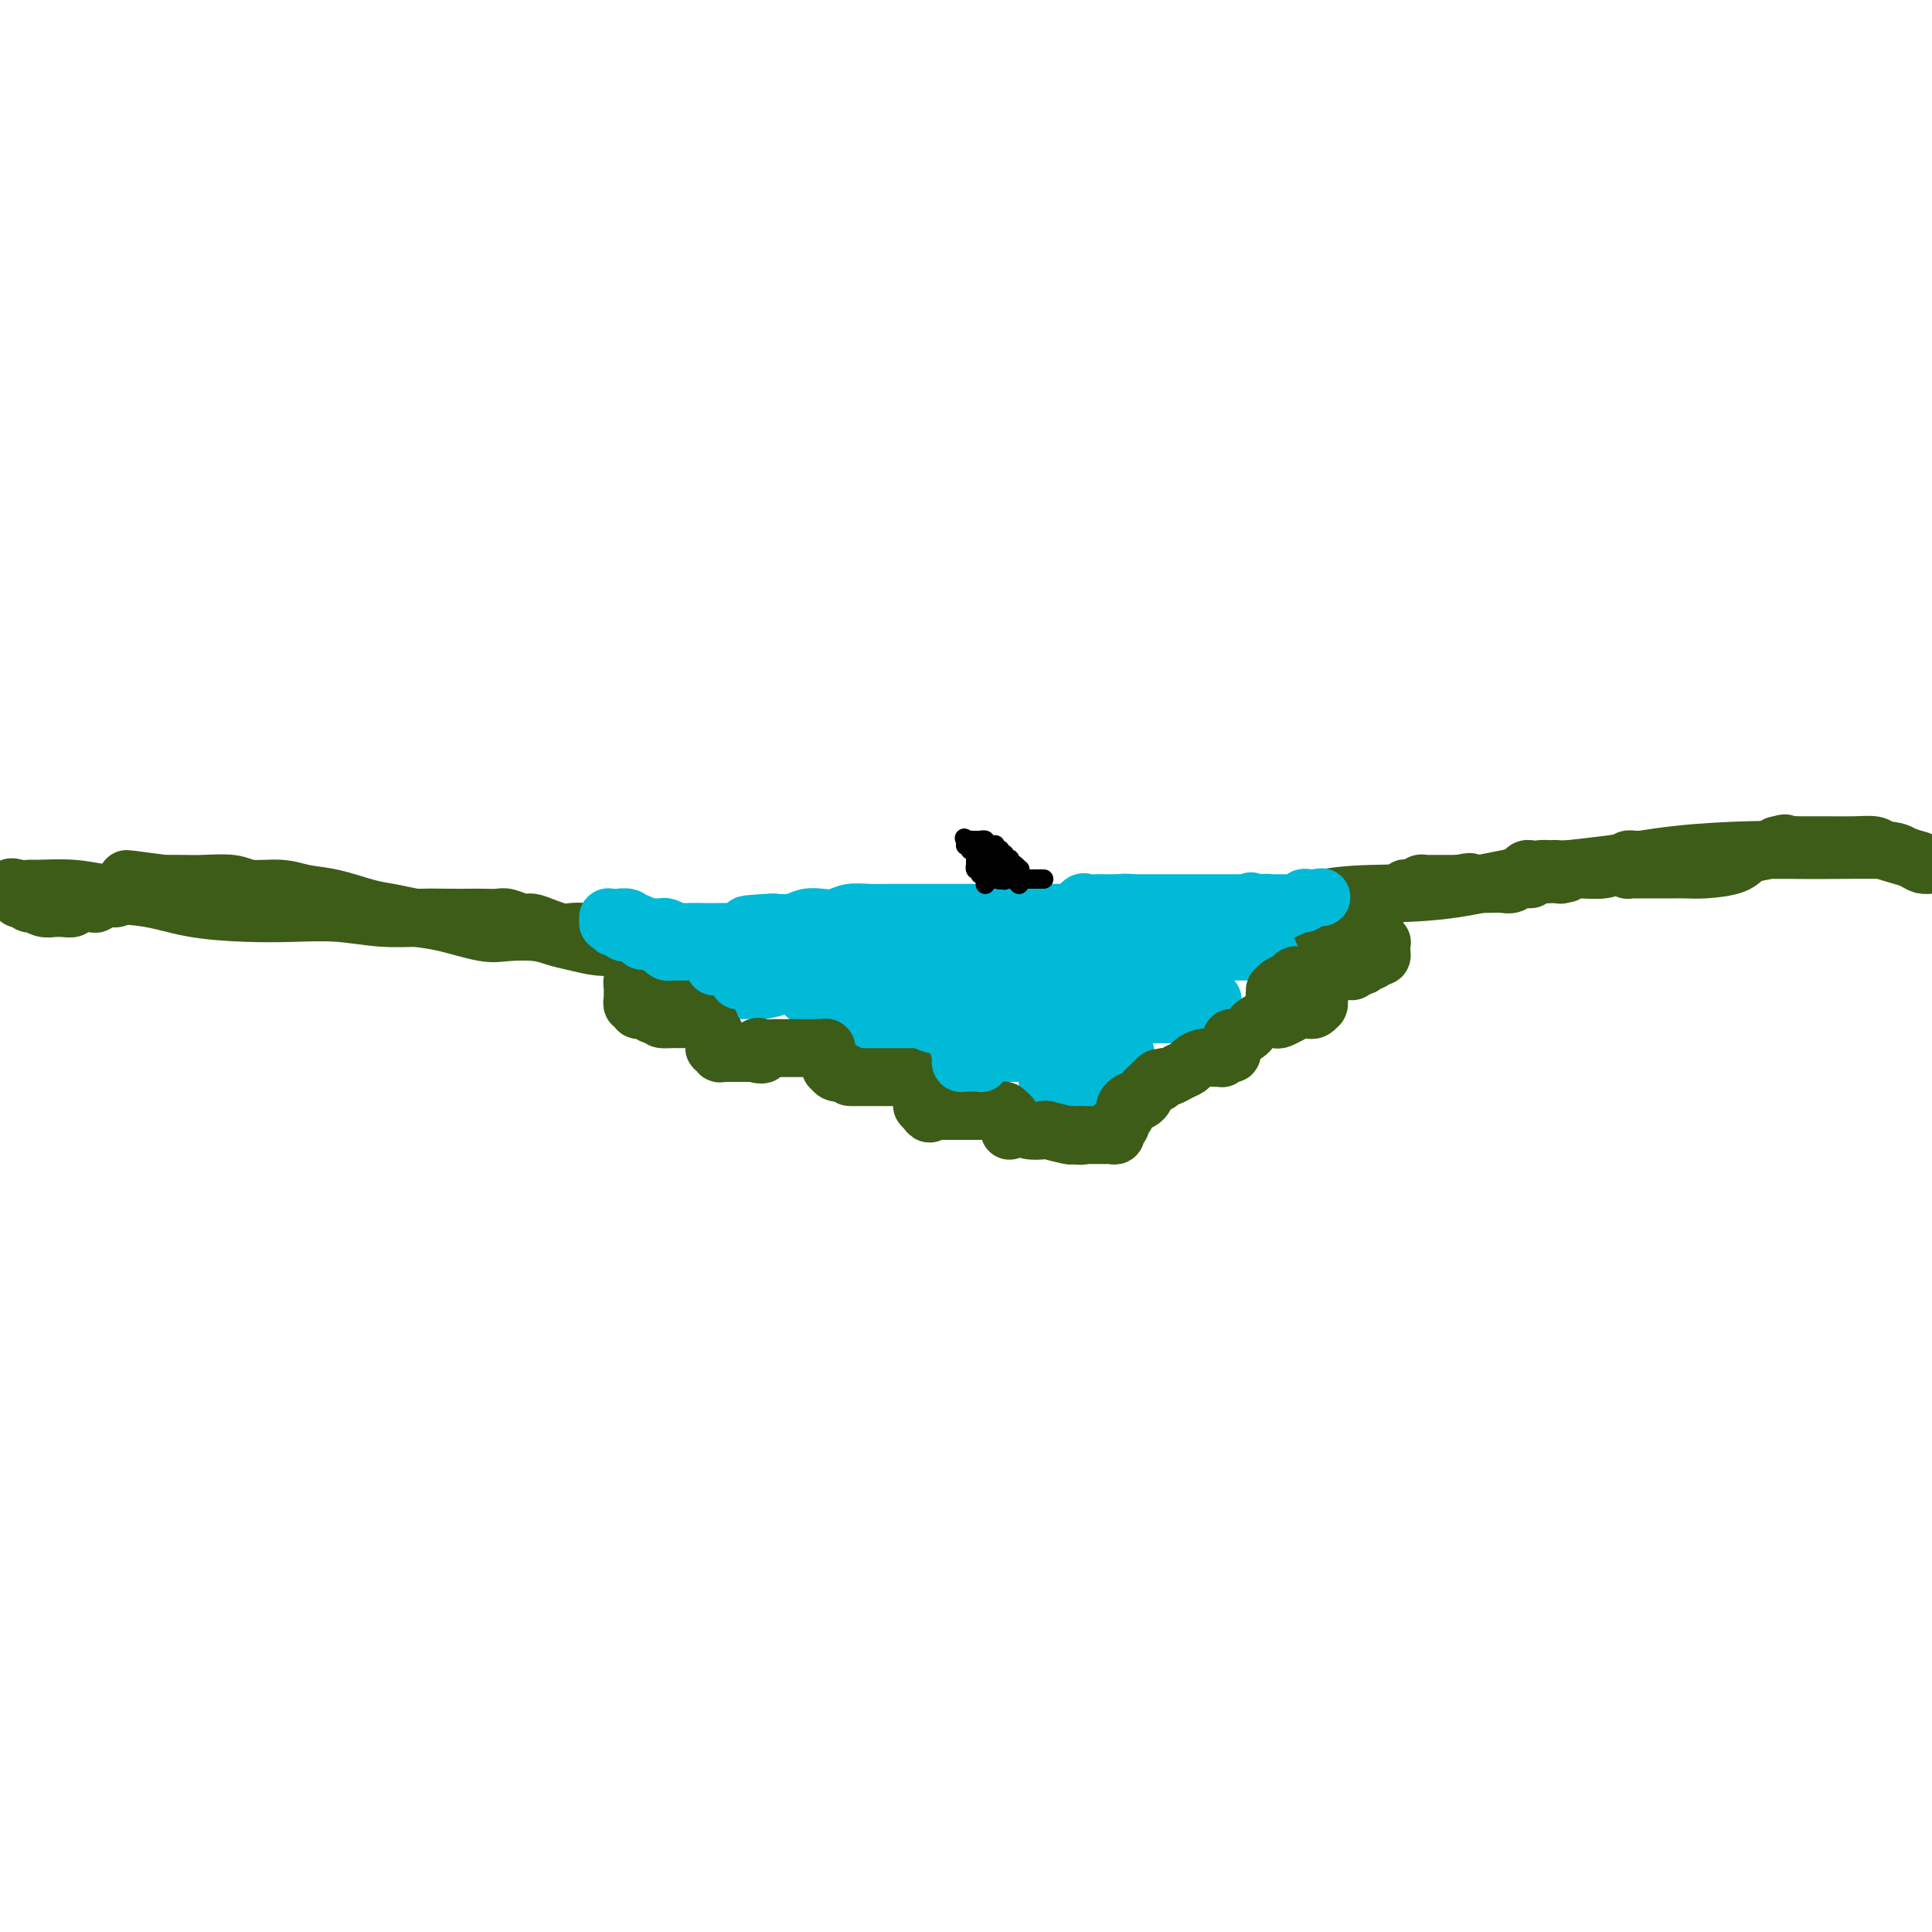<svg viewBox='0 0 400 400' version='1.1' xmlns='http://www.w3.org/2000/svg' xmlns:xlink='http://www.w3.org/1999/xlink'><g fill='none' stroke='#00BAD8' stroke-width='12' stroke-linecap='round' stroke-linejoin='round'><path d='M219,189c0.064,-0.000 0.128,-0.000 0,0c-0.128,0.000 -0.447,0.000 -1,0c-0.553,-0.000 -1.340,-0.000 -2,0c-0.660,0.000 -1.195,0.000 -2,0c-0.805,-0.000 -1.881,-0.000 -3,0c-1.119,0.000 -2.282,0.000 -3,0c-0.718,-0.000 -0.991,-0.000 -2,0c-1.009,0.000 -2.754,0.000 -4,0c-1.246,-0.000 -1.992,-0.000 -3,0c-1.008,0.000 -2.278,0.000 -4,0c-1.722,-0.000 -3.896,-0.001 -5,0c-1.104,0.001 -1.138,0.004 -2,0c-0.862,-0.004 -2.551,-0.015 -4,0c-1.449,0.015 -2.656,0.056 -4,0c-1.344,-0.056 -2.823,-0.207 -4,0c-1.177,0.207 -2.050,0.774 -3,1c-0.950,0.226 -1.976,0.112 -3,0c-1.024,-0.112 -2.045,-0.223 -3,0c-0.955,0.223 -1.844,0.778 -3,1c-1.156,0.222 -2.578,0.111 -4,0'/><path d='M160,191c-9.585,0.475 -4.049,0.663 -3,1c1.049,0.337 -2.391,0.822 -4,1c-1.609,0.178 -1.387,0.048 -2,0c-0.613,-0.048 -2.062,-0.013 -3,0c-0.938,0.013 -1.364,0.003 -2,0c-0.636,-0.003 -1.482,-0.001 -2,0c-0.518,0.001 -0.709,0.000 -1,0c-0.291,-0.000 -0.682,-0.000 -1,0c-0.318,0.000 -0.562,0.000 -1,0c-0.438,-0.000 -1.070,-0.000 -1,0c0.070,0.000 0.841,0.000 1,0c0.159,-0.000 -0.295,-0.000 0,0c0.295,0.000 1.339,0.000 2,0c0.661,-0.000 0.940,-0.000 1,0c0.060,0.000 -0.098,0.000 0,0c0.098,-0.000 0.452,-0.000 1,0c0.548,0.000 1.289,0.000 2,0c0.711,-0.000 1.390,-0.000 2,0c0.610,0.000 1.149,0.000 2,0c0.851,-0.000 2.012,-0.000 3,0c0.988,0.000 1.803,0.000 3,0c1.197,-0.000 2.778,-0.000 4,0c1.222,0.000 2.087,0.000 3,0c0.913,-0.000 1.875,-0.000 3,0c1.125,0.000 2.412,0.000 4,0c1.588,0.000 3.477,0.000 5,0c1.523,0.000 2.679,0.000 4,0c1.321,0.000 2.806,0.000 4,0c1.194,0.000 2.097,0.000 3,0'/><path d='M187,193c7.473,0.001 3.156,0.004 2,0c-1.156,-0.004 0.848,-0.015 2,0c1.152,0.015 1.450,0.056 2,0c0.550,-0.056 1.350,-0.207 2,0c0.650,0.207 1.148,0.774 2,1c0.852,0.226 2.058,0.113 3,0c0.942,-0.113 1.618,-0.226 2,0c0.382,0.226 0.468,0.793 1,1c0.532,0.207 1.509,0.056 2,0c0.491,-0.056 0.497,-0.015 1,0c0.503,0.015 1.505,0.004 2,0c0.495,-0.004 0.483,-0.001 1,0c0.517,0.001 1.561,0.000 2,0c0.439,-0.000 0.272,-0.000 1,0c0.728,0.000 2.349,0.001 3,0c0.651,-0.001 0.330,-0.004 1,0c0.670,0.004 2.330,0.015 3,0c0.670,-0.015 0.351,-0.057 1,0c0.649,0.057 2.268,0.211 3,0c0.732,-0.211 0.577,-0.789 1,-1c0.423,-0.211 1.422,-0.057 2,0c0.578,0.057 0.733,0.015 1,0c0.267,-0.015 0.646,-0.004 1,0c0.354,0.004 0.682,0.001 1,0c0.318,-0.001 0.625,-0.001 1,0c0.375,0.001 0.819,0.004 1,0c0.181,-0.004 0.101,-0.015 0,0c-0.101,0.015 -0.223,0.056 0,0c0.223,-0.056 0.791,-0.207 1,0c0.209,0.207 0.060,0.774 0,1c-0.060,0.226 -0.030,0.113 0,0'/><path d='M232,195c6.992,0.249 1.973,-0.130 0,0c-1.973,0.130 -0.899,0.767 -1,1c-0.101,0.233 -1.378,0.063 -2,0c-0.622,-0.063 -0.589,-0.017 -1,0c-0.411,0.017 -1.265,0.006 -2,0c-0.735,-0.006 -1.352,-0.005 -2,0c-0.648,0.005 -1.328,0.015 -2,0c-0.672,-0.015 -1.335,-0.057 -2,0c-0.665,0.057 -1.333,0.211 -2,0c-0.667,-0.211 -1.333,-0.789 -2,-1c-0.667,-0.211 -1.333,-0.057 -2,0c-0.667,0.057 -1.334,0.015 -2,0c-0.666,-0.015 -1.331,-0.004 -2,0c-0.669,0.004 -1.341,0.001 -2,0c-0.659,-0.001 -1.306,-0.001 -2,0c-0.694,0.001 -1.434,0.003 -2,0c-0.566,-0.003 -0.959,-0.011 -2,0c-1.041,0.011 -2.732,0.041 -4,0c-1.268,-0.041 -2.115,-0.155 -3,0c-0.885,0.155 -1.808,0.577 -3,1c-1.192,0.423 -2.654,0.846 -4,1c-1.346,0.154 -2.576,0.040 -4,0c-1.424,-0.040 -3.042,-0.007 -4,0c-0.958,0.007 -1.256,-0.013 -2,0c-0.744,0.013 -1.933,0.059 -3,0c-1.067,-0.059 -2.013,-0.223 -3,0c-0.987,0.223 -2.016,0.833 -3,1c-0.984,0.167 -1.924,-0.110 -3,0c-1.076,0.110 -2.290,0.607 -3,1c-0.710,0.393 -0.917,0.684 -2,1c-1.083,0.316 -3.041,0.658 -5,1'/><path d='M156,201c-6.621,1.091 -3.672,0.818 -3,1c0.672,0.182 -0.931,0.819 -2,1c-1.069,0.181 -1.604,-0.095 -2,0c-0.396,0.095 -0.654,0.561 -1,1c-0.346,0.439 -0.781,0.850 -1,1c-0.219,0.150 -0.224,0.040 0,0c0.224,-0.040 0.675,-0.011 1,0c0.325,0.011 0.524,0.003 1,0c0.476,-0.003 1.228,0.000 2,0c0.772,-0.000 1.564,-0.003 2,0c0.436,0.003 0.515,0.012 1,0c0.485,-0.012 1.377,-0.046 2,0c0.623,0.046 0.976,0.171 2,0c1.024,-0.171 2.717,-0.638 4,-1c1.283,-0.362 2.156,-0.618 4,-1c1.844,-0.382 4.660,-0.890 7,-1c2.340,-0.110 4.205,0.177 6,0c1.795,-0.177 3.520,-0.818 5,-1c1.480,-0.182 2.716,0.095 4,0c1.284,-0.095 2.617,-0.561 4,-1c1.383,-0.439 2.816,-0.850 4,-1c1.184,-0.150 2.119,-0.040 3,0c0.881,0.040 1.707,0.011 3,0c1.293,-0.011 3.053,-0.003 4,0c0.947,0.003 1.083,0.001 2,0c0.917,-0.001 2.617,-0.000 4,0c1.383,0.000 2.449,0.000 3,0c0.551,-0.000 0.586,-0.000 1,0c0.414,0.000 1.207,0.000 2,0'/><path d='M218,199c11.404,-0.928 4.414,-0.249 2,0c-2.414,0.249 -0.251,0.070 1,0c1.251,-0.070 1.589,-0.029 2,0c0.411,0.029 0.895,0.045 1,0c0.105,-0.045 -0.168,-0.152 0,0c0.168,0.152 0.778,0.562 1,1c0.222,0.438 0.056,0.902 0,1c-0.056,0.098 -0.003,-0.171 0,0c0.003,0.171 -0.045,0.782 0,1c0.045,0.218 0.183,0.045 0,0c-0.183,-0.045 -0.686,0.040 -1,0c-0.314,-0.040 -0.439,-0.206 -1,0c-0.561,0.206 -1.558,0.783 -2,1c-0.442,0.217 -0.329,0.072 -1,0c-0.671,-0.072 -2.127,-0.072 -3,0c-0.873,0.072 -1.164,0.215 -2,0c-0.836,-0.215 -2.218,-0.790 -3,-1c-0.782,-0.210 -0.966,-0.057 -2,0c-1.034,0.057 -2.920,0.016 -4,0c-1.080,-0.016 -1.356,-0.008 -2,0c-0.644,0.008 -1.658,0.016 -3,0c-1.342,-0.016 -3.013,-0.057 -4,0c-0.987,0.057 -1.290,0.211 -2,0c-0.710,-0.211 -1.829,-0.789 -3,-1c-1.171,-0.211 -2.396,-0.056 -3,0c-0.604,0.056 -0.587,0.014 -1,0c-0.413,-0.014 -1.254,-0.001 -2,0c-0.746,0.001 -1.396,-0.010 -2,0c-0.604,0.010 -1.163,0.041 -2,0c-0.837,-0.041 -1.954,-0.155 -3,0c-1.046,0.155 -2.023,0.577 -3,1'/><path d='M176,202c-7.875,0.012 -3.063,0.042 -2,0c1.063,-0.042 -1.624,-0.156 -3,0c-1.376,0.156 -1.440,0.582 -2,1c-0.560,0.418 -1.614,0.829 -2,1c-0.386,0.171 -0.103,0.102 0,0c0.103,-0.102 0.027,-0.238 0,0c-0.027,0.238 -0.004,0.848 0,1c0.004,0.152 -0.010,-0.155 0,0c0.010,0.155 0.044,0.773 0,1c-0.044,0.227 -0.166,0.065 0,0c0.166,-0.065 0.618,-0.031 1,0c0.382,0.031 0.693,0.061 1,0c0.307,-0.061 0.611,-0.212 1,0c0.389,0.212 0.863,0.789 1,1c0.137,0.211 -0.063,0.057 0,0c0.063,-0.057 0.390,-0.015 1,0c0.610,0.015 1.504,0.004 2,0c0.496,-0.004 0.593,-0.001 1,0c0.407,0.001 1.124,0.001 2,0c0.876,-0.001 1.910,-0.004 3,0c1.090,0.004 2.235,0.015 3,0c0.765,-0.015 1.148,-0.057 2,0c0.852,0.057 2.171,0.212 3,0c0.829,-0.212 1.167,-0.793 2,-1c0.833,-0.207 2.162,-0.040 3,0c0.838,0.040 1.186,-0.045 2,0c0.814,0.045 2.094,0.222 3,0c0.906,-0.222 1.439,-0.843 2,-1c0.561,-0.157 1.151,0.150 2,0c0.849,-0.150 1.957,-0.757 3,-1c1.043,-0.243 2.022,-0.121 3,0'/><path d='M208,204c6.217,-0.464 3.760,-0.124 3,0c-0.760,0.124 0.178,0.033 1,0c0.822,-0.033 1.527,-0.006 2,0c0.473,0.006 0.715,-0.009 1,0c0.285,0.009 0.612,0.041 1,0c0.388,-0.041 0.836,-0.156 1,0c0.164,0.156 0.045,0.581 0,1c-0.045,0.419 -0.015,0.830 0,1c0.015,0.170 0.014,0.098 0,0c-0.014,-0.098 -0.041,-0.222 0,0c0.041,0.222 0.151,0.792 0,1c-0.151,0.208 -0.564,0.056 -1,0c-0.436,-0.056 -0.894,-0.015 -1,0c-0.106,0.015 0.141,0.004 0,0c-0.141,-0.004 -0.671,-0.001 -1,0c-0.329,0.001 -0.458,0.000 -1,0c-0.542,-0.000 -1.496,0.000 -2,0c-0.504,-0.000 -0.558,-0.000 -1,0c-0.442,0.000 -1.272,0.001 -2,0c-0.728,-0.001 -1.354,-0.004 -2,0c-0.646,0.004 -1.311,0.015 -2,0c-0.689,-0.015 -1.402,-0.057 -2,0c-0.598,0.057 -1.081,0.211 -2,0c-0.919,-0.211 -2.273,-0.789 -3,-1c-0.727,-0.211 -0.828,-0.057 -1,0c-0.172,0.057 -0.417,0.015 -1,0c-0.583,-0.015 -1.504,-0.004 -2,0c-0.496,0.004 -0.566,0.001 -1,0c-0.434,-0.001 -1.232,-0.000 -2,0c-0.768,0.000 -1.505,0.000 -2,0c-0.495,-0.000 -0.747,-0.000 -1,0'/><path d='M187,206c-5.229,0.011 -3.303,0.539 -3,1c0.303,0.461 -1.018,0.856 -2,1c-0.982,0.144 -1.626,0.039 -2,0c-0.374,-0.039 -0.478,-0.011 -1,0c-0.522,0.011 -1.460,0.007 -2,0c-0.540,-0.007 -0.681,-0.016 -1,0c-0.319,0.016 -0.818,0.056 -1,0c-0.182,-0.056 -0.049,-0.207 0,0c0.049,0.207 0.012,0.772 0,1c-0.012,0.228 0.000,0.117 0,0c-0.000,-0.117 -0.014,-0.242 0,0c0.014,0.242 0.055,0.850 0,1c-0.055,0.150 -0.207,-0.157 0,0c0.207,0.157 0.772,0.778 1,1c0.228,0.222 0.118,0.045 0,0c-0.118,-0.045 -0.243,0.040 0,0c0.243,-0.040 0.854,-0.207 1,0c0.146,0.207 -0.172,0.788 0,1c0.172,0.212 0.835,0.057 1,0c0.165,-0.057 -0.167,-0.015 0,0c0.167,0.015 0.832,0.004 1,0c0.168,-0.004 -0.162,-0.001 0,0c0.162,0.001 0.817,0.000 1,0c0.183,-0.000 -0.105,-0.000 0,0c0.105,0.000 0.602,0.000 1,0c0.398,-0.000 0.698,-0.000 1,0c0.302,0.000 0.607,0.000 1,0c0.393,-0.000 0.875,-0.000 1,0c0.125,0.000 -0.107,0.000 0,0c0.107,-0.000 0.554,-0.000 1,0'/><path d='M185,212c1.443,0.308 0.050,0.079 0,0c-0.050,-0.079 1.243,-0.007 2,0c0.757,0.007 0.976,-0.051 1,0c0.024,0.051 -0.148,0.210 0,0c0.148,-0.210 0.617,-0.788 1,-1c0.383,-0.212 0.679,-0.057 1,0c0.321,0.057 0.665,0.015 1,0c0.335,-0.015 0.659,-0.004 1,0c0.341,0.004 0.697,0.002 1,0c0.303,-0.002 0.551,-0.004 1,0c0.449,0.004 1.098,0.015 2,0c0.902,-0.015 2.058,-0.057 3,0c0.942,0.057 1.670,0.211 2,0c0.330,-0.211 0.263,-0.789 1,-1c0.737,-0.211 2.277,-0.057 3,0c0.723,0.057 0.630,0.015 1,0c0.370,-0.015 1.202,-0.004 2,0c0.798,0.004 1.562,0.001 2,0c0.438,-0.001 0.552,-0.000 1,0c0.448,0.000 1.232,0.000 2,0c0.768,-0.000 1.520,-0.000 2,0c0.480,0.000 0.687,0.000 1,0c0.313,-0.000 0.730,-0.000 1,0c0.270,0.000 0.392,0.000 1,0c0.608,-0.000 1.701,-0.000 2,0c0.299,0.000 -0.197,0.000 0,0c0.197,-0.000 1.086,-0.000 2,0c0.914,0.000 1.853,0.000 2,0c0.147,-0.000 -0.499,-0.000 0,0c0.499,0.000 2.143,0.000 3,0c0.857,-0.000 0.929,-0.000 1,0'/><path d='M228,210c6.548,-0.309 1.419,-0.083 0,0c-1.419,0.083 0.873,0.022 2,0c1.127,-0.022 1.090,-0.006 1,0c-0.090,0.006 -0.234,0.003 0,0c0.234,-0.003 0.847,-0.005 1,0c0.153,0.005 -0.155,0.015 0,0c0.155,-0.015 0.773,-0.057 1,0c0.227,0.057 0.061,0.213 0,0c-0.061,-0.213 -0.019,-0.793 0,-1c0.019,-0.207 0.016,-0.040 0,0c-0.016,0.040 -0.044,-0.046 0,0c0.044,0.046 0.162,0.224 0,0c-0.162,-0.224 -0.603,-0.848 -1,-1c-0.397,-0.152 -0.752,0.169 -1,0c-0.248,-0.169 -0.391,-0.829 -1,-1c-0.609,-0.171 -1.684,0.148 -2,0c-0.316,-0.148 0.125,-0.762 0,-1c-0.125,-0.238 -0.818,-0.101 -1,0c-0.182,0.101 0.147,0.167 0,0c-0.147,-0.167 -0.772,-0.565 -1,-1c-0.228,-0.435 -0.061,-0.905 0,-1c0.061,-0.095 0.014,0.185 0,0c-0.014,-0.185 0.004,-0.834 0,-1c-0.004,-0.166 -0.031,0.152 0,0c0.031,-0.152 0.120,-0.773 0,-1c-0.120,-0.227 -0.449,-0.061 0,0c0.449,0.061 1.677,0.016 2,0c0.323,-0.016 -0.259,-0.004 0,0c0.259,0.004 1.360,0.001 2,0c0.640,-0.001 0.820,-0.001 1,0'/><path d='M231,202c1.252,-0.399 1.880,-0.895 2,-1c0.120,-0.105 -0.270,0.182 0,0c0.270,-0.182 1.201,-0.834 2,-1c0.799,-0.166 1.468,0.153 2,0c0.532,-0.153 0.927,-0.777 1,-1c0.073,-0.223 -0.177,-0.046 0,0c0.177,0.046 0.779,-0.039 1,0c0.221,0.039 0.059,0.203 0,0c-0.059,-0.203 -0.016,-0.772 0,-1c0.016,-0.228 0.004,-0.114 0,0c-0.004,0.114 -0.000,0.228 0,0c0.000,-0.228 -0.003,-0.797 0,-1c0.003,-0.203 0.012,-0.039 0,0c-0.012,0.039 -0.045,-0.046 0,0c0.045,0.046 0.167,0.222 0,0c-0.167,-0.222 -0.622,-0.843 -1,-1c-0.378,-0.157 -0.680,0.150 -1,0c-0.320,-0.150 -0.660,-0.758 -1,-1c-0.340,-0.242 -0.681,-0.118 -1,0c-0.319,0.118 -0.618,0.229 -1,0c-0.382,-0.229 -0.849,-0.797 -1,-1c-0.151,-0.203 0.013,-0.040 0,0c-0.013,0.040 -0.203,-0.042 -1,0c-0.797,0.042 -2.203,0.207 -3,0c-0.797,-0.207 -0.987,-0.788 -1,-1c-0.013,-0.212 0.150,-0.057 0,0c-0.150,0.057 -0.615,0.015 -1,0c-0.385,-0.015 -0.691,-0.004 -1,0c-0.309,0.004 -0.622,0.001 -1,0c-0.378,-0.001 -0.822,-0.000 -1,0c-0.178,0.000 -0.089,0.000 0,0'/><path d='M224,193c-2.166,-0.480 -0.580,-0.180 0,0c0.580,0.180 0.156,0.242 0,0c-0.156,-0.242 -0.042,-0.787 0,-1c0.042,-0.213 0.011,-0.095 0,0c-0.011,0.095 -0.004,0.165 0,0c0.004,-0.165 0.004,-0.566 0,-1c-0.004,-0.434 -0.012,-0.901 0,-1c0.012,-0.099 0.045,0.170 0,0c-0.045,-0.170 -0.166,-0.777 0,-1c0.166,-0.223 0.619,-0.060 1,0c0.381,0.060 0.690,0.016 1,0c0.310,-0.016 0.622,-0.004 1,0c0.378,0.004 0.823,0.001 1,0c0.177,-0.001 0.085,-0.000 0,0c-0.085,0.000 -0.162,0.000 0,0c0.162,-0.000 0.564,-0.000 1,0c0.436,0.000 0.905,0.000 1,0c0.095,-0.000 -0.186,-0.000 0,0c0.186,0.000 0.838,0.000 1,0c0.162,-0.000 -0.167,-0.000 0,0c0.167,0.000 0.829,0.000 1,0c0.171,-0.000 -0.150,-0.000 0,0c0.150,0.000 0.772,0.000 1,0c0.228,-0.000 0.061,-0.000 0,0c-0.061,0.000 -0.018,0.000 0,0c0.018,-0.000 0.009,-0.000 0,0'/><path d='M233,189c1.454,-0.155 0.591,-0.041 1,0c0.409,0.041 2.092,0.011 3,0c0.908,-0.011 1.043,-0.003 2,0c0.957,0.003 2.736,0.001 4,0c1.264,-0.001 2.013,-0.000 3,0c0.987,0.000 2.211,0.000 3,0c0.789,-0.000 1.141,-0.000 2,0c0.859,0.000 2.225,0.000 3,0c0.775,-0.000 0.961,-0.000 2,0c1.039,0.000 2.933,0.000 4,0c1.067,-0.000 1.308,-0.000 2,0c0.692,0.000 1.834,0.000 3,0c1.166,-0.000 2.355,-0.000 3,0c0.645,0.000 0.746,0.000 1,0c0.254,-0.000 0.661,-0.000 1,0c0.339,0.000 0.608,0.000 1,0c0.392,-0.000 0.905,-0.000 1,0c0.095,0.000 -0.229,0.000 0,0c0.229,-0.000 1.010,-0.000 1,0c-0.010,0.000 -0.813,0.000 -1,0c-0.187,-0.000 0.241,-0.000 0,0c-0.241,0.000 -1.150,0.000 -2,0c-0.850,-0.000 -1.640,0.000 -2,0c-0.360,0.000 -0.289,0.000 -1,0c-0.711,0.000 -2.203,0.000 -3,0c-0.797,0.000 -0.898,0.000 -1,0'/><path d='M263,189c-1.615,-0.000 -1.654,-0.001 -2,0c-0.346,0.001 -0.999,0.004 -2,0c-1.001,-0.004 -2.351,-0.016 -3,0c-0.649,0.016 -0.597,0.061 -1,0c-0.403,-0.061 -1.260,-0.228 -2,0c-0.740,0.228 -1.365,0.850 -2,1c-0.635,0.150 -1.282,-0.171 -2,0c-0.718,0.171 -1.506,0.834 -2,1c-0.494,0.166 -0.693,-0.166 -1,0c-0.307,0.166 -0.723,0.829 -1,1c-0.277,0.171 -0.414,-0.152 -1,0c-0.586,0.152 -1.620,0.777 -2,1c-0.380,0.223 -0.106,0.045 0,0c0.106,-0.045 0.042,0.045 0,0c-0.042,-0.045 -0.064,-0.223 0,0c0.064,0.223 0.213,0.848 0,1c-0.213,0.152 -0.789,-0.170 -1,0c-0.211,0.170 -0.056,0.830 0,1c0.056,0.170 0.015,-0.151 0,0c-0.015,0.151 -0.002,0.772 0,1c0.002,0.228 -0.007,0.061 0,0c0.007,-0.061 0.029,-0.016 0,0c-0.029,0.016 -0.110,0.004 0,0c0.110,-0.004 0.410,-0.000 1,0c0.590,0.000 1.471,-0.004 2,0c0.529,0.004 0.707,0.015 1,0c0.293,-0.015 0.700,-0.057 1,0c0.300,0.057 0.493,0.211 1,0c0.507,-0.211 1.329,-0.788 2,-1c0.671,-0.212 1.192,-0.061 2,0c0.808,0.061 1.904,0.030 3,0'/><path d='M254,195c2.324,-0.155 1.633,-0.041 2,0c0.367,0.041 1.790,0.011 3,0c1.210,-0.011 2.205,-0.003 3,0c0.795,0.003 1.390,0.001 2,0c0.610,-0.001 1.235,-0.001 2,0c0.765,0.001 1.669,0.004 2,0c0.331,-0.004 0.089,-0.016 0,0c-0.089,0.016 -0.026,0.061 0,0c0.026,-0.061 0.014,-0.226 0,0c-0.014,0.226 -0.029,0.845 0,1c0.029,0.155 0.103,-0.155 0,0c-0.103,0.155 -0.382,0.773 -1,1c-0.618,0.227 -1.574,0.061 -2,0c-0.426,-0.061 -0.320,-0.016 -1,0c-0.680,0.016 -2.145,0.005 -3,0c-0.855,-0.005 -1.099,-0.002 -2,0c-0.901,0.002 -2.458,0.003 -4,0c-1.542,-0.003 -3.069,-0.011 -4,0c-0.931,0.011 -1.266,0.041 -2,0c-0.734,-0.041 -1.868,-0.151 -3,0c-1.132,0.151 -2.261,0.565 -3,1c-0.739,0.435 -1.088,0.891 -2,1c-0.912,0.109 -2.388,-0.130 -3,0c-0.612,0.130 -0.360,0.627 -1,1c-0.640,0.373 -2.171,0.621 -3,1c-0.829,0.379 -0.954,0.889 -1,1c-0.046,0.111 -0.012,-0.177 0,0c0.012,0.177 0.003,0.821 0,1c-0.003,0.179 -0.001,-0.106 0,0c0.001,0.106 0.000,0.602 0,1c-0.000,0.398 -0.000,0.699 0,1'/><path d='M233,205c-0.759,0.868 -0.157,0.036 0,0c0.157,-0.036 -0.131,0.722 0,1c0.131,0.278 0.682,0.074 1,0c0.318,-0.074 0.403,-0.020 1,0c0.597,0.020 1.707,0.005 2,0c0.293,-0.005 -0.230,-0.002 0,0c0.230,0.002 1.213,0.001 2,0c0.787,-0.001 1.380,-0.001 2,0c0.620,0.001 1.269,0.004 2,0c0.731,-0.004 1.545,-0.015 2,0c0.455,0.015 0.553,0.057 1,0c0.447,-0.057 1.244,-0.212 2,0c0.756,0.212 1.470,0.793 2,1c0.530,0.207 0.874,0.040 1,0c0.126,-0.040 0.034,0.045 0,0c-0.034,-0.045 -0.009,-0.222 0,0c0.009,0.222 0.002,0.843 0,1c-0.002,0.157 -0.001,-0.150 0,0c0.001,0.150 0.001,0.758 0,1c-0.001,0.242 -0.002,0.117 0,0c0.002,-0.117 0.008,-0.228 0,0c-0.008,0.228 -0.029,0.793 0,1c0.029,0.207 0.110,0.055 0,0c-0.110,-0.055 -0.410,-0.015 -1,0c-0.590,0.015 -1.471,0.004 -2,0c-0.529,-0.004 -0.708,-0.001 -1,0c-0.292,0.001 -0.697,0.000 -1,0c-0.303,-0.000 -0.504,-0.000 -1,0c-0.496,0.000 -1.287,0.000 -2,0c-0.713,-0.000 -1.346,-0.000 -2,0c-0.654,0.000 -1.327,0.000 -2,0'/><path d='M239,210c-2.437,-0.000 -2.529,-0.001 -3,0c-0.471,0.001 -1.319,0.004 -2,0c-0.681,-0.004 -1.193,-0.015 -2,0c-0.807,0.015 -1.908,0.057 -3,0c-1.092,-0.057 -2.174,-0.212 -3,0c-0.826,0.212 -1.395,0.793 -2,1c-0.605,0.207 -1.247,0.040 -2,0c-0.753,-0.040 -1.617,0.046 -2,0c-0.383,-0.046 -0.286,-0.223 -1,0c-0.714,0.223 -2.238,0.847 -3,1c-0.762,0.153 -0.763,-0.166 -1,0c-0.237,0.166 -0.711,0.815 -1,1c-0.289,0.185 -0.392,-0.095 -1,0c-0.608,0.095 -1.721,0.564 -2,1c-0.279,0.436 0.276,0.839 0,1c-0.276,0.161 -1.385,0.081 -2,0c-0.615,-0.081 -0.738,-0.161 -1,0c-0.262,0.161 -0.663,0.565 -1,1c-0.337,0.435 -0.611,0.901 -1,1c-0.389,0.099 -0.893,-0.170 -1,0c-0.107,0.170 0.181,0.778 0,1c-0.181,0.222 -0.833,0.060 -1,0c-0.167,-0.060 0.151,-0.016 0,0c-0.151,0.016 -0.770,0.004 -1,0c-0.230,-0.004 -0.070,-0.001 0,0c0.070,0.001 0.050,0.000 0,0c-0.050,-0.000 -0.129,-0.000 0,0c0.129,0.000 0.465,0.000 1,0c0.535,-0.000 1.267,-0.000 2,0'/><path d='M206,218c0.356,0.000 -0.255,0.000 0,0c0.255,-0.000 1.377,-0.000 2,0c0.623,0.000 0.748,0.000 1,0c0.252,-0.000 0.630,-0.000 1,0c0.370,0.000 0.732,0.000 1,0c0.268,-0.000 0.442,-0.000 1,0c0.558,0.000 1.500,0.000 2,0c0.500,-0.000 0.558,-0.000 1,0c0.442,0.000 1.268,0.000 2,0c0.732,-0.000 1.370,-0.000 2,0c0.630,0.000 1.253,0.000 2,0c0.747,-0.000 1.617,-0.000 2,0c0.383,0.000 0.277,0.000 1,0c0.723,-0.000 2.274,-0.000 3,0c0.726,0.000 0.625,0.000 1,0c0.375,-0.000 1.225,-0.000 2,0c0.775,0.000 1.476,0.000 2,0c0.524,-0.000 0.873,-0.001 1,0c0.127,0.001 0.034,0.004 0,0c-0.034,-0.004 -0.008,-0.015 0,0c0.008,0.015 -0.001,0.055 0,0c0.001,-0.055 0.014,-0.207 0,0c-0.014,0.207 -0.053,0.772 0,1c0.053,0.228 0.198,0.117 0,0c-0.198,-0.117 -0.739,-0.242 -1,0c-0.261,0.242 -0.241,0.849 -1,1c-0.759,0.151 -2.297,-0.156 -3,0c-0.703,0.156 -0.570,0.774 -1,1c-0.430,0.226 -1.424,0.061 -2,0c-0.576,-0.061 -0.736,-0.017 -1,0c-0.264,0.017 -0.632,0.009 -1,0'/><path d='M223,221c-1.726,0.708 -1.041,0.978 -1,1c0.041,0.022 -0.562,-0.204 -1,0c-0.438,0.204 -0.709,0.840 -1,1c-0.291,0.160 -0.600,-0.154 -1,0c-0.400,0.154 -0.892,0.777 -1,1c-0.108,0.223 0.167,0.046 0,0c-0.167,-0.046 -0.777,0.040 -1,0c-0.223,-0.040 -0.060,-0.207 0,0c0.060,0.207 0.018,0.788 0,1c-0.018,0.212 -0.012,0.057 0,0c0.012,-0.057 0.030,-0.015 0,0c-0.030,0.015 -0.107,0.004 0,0c0.107,-0.004 0.397,-0.001 1,0c0.603,0.001 1.520,0.000 2,0c0.480,-0.000 0.524,-0.000 1,0c0.476,0.000 1.384,0.000 2,0c0.616,-0.000 0.938,-0.000 1,0c0.062,0.000 -0.137,0.000 0,0c0.137,-0.000 0.611,-0.000 1,0c0.389,0.000 0.691,0.000 1,0c0.309,-0.000 0.623,-0.000 1,0c0.377,0.000 0.818,0.000 1,0c0.182,-0.000 0.105,-0.001 0,0c-0.105,0.001 -0.239,0.004 0,0c0.239,-0.004 0.853,-0.015 1,0c0.147,0.015 -0.171,0.057 0,0c0.171,-0.057 0.830,-0.211 1,0c0.170,0.211 -0.150,0.789 0,1c0.150,0.211 0.771,0.057 1,0c0.229,-0.057 0.065,-0.016 0,0c-0.065,0.016 -0.033,0.008 0,0'/><path d='M231,226c2.392,0.536 1.372,0.875 1,1c-0.372,0.125 -0.096,0.037 0,0c0.096,-0.037 0.012,-0.024 0,0c-0.012,0.024 0.049,0.059 0,0c-0.049,-0.059 -0.209,-0.212 0,0c0.209,0.212 0.788,0.788 1,1c0.212,0.212 0.057,0.061 0,0c-0.057,-0.061 -0.014,-0.030 0,0c0.014,0.030 0.001,0.060 0,0c-0.001,-0.060 0.010,-0.208 0,0c-0.010,0.208 -0.040,0.774 0,1c0.040,0.226 0.151,0.113 0,0c-0.151,-0.113 -0.562,-0.226 -1,0c-0.438,0.226 -0.902,0.793 -1,1c-0.098,0.207 0.171,0.056 0,0c-0.171,-0.056 -0.782,-0.015 -1,0c-0.218,0.015 -0.045,0.004 0,0c0.045,-0.004 -0.040,-0.001 0,0c0.040,0.001 0.203,0.001 0,0c-0.203,-0.001 -0.772,-0.004 -1,0c-0.228,0.004 -0.114,0.015 0,0c0.114,-0.015 0.227,-0.056 0,0c-0.227,0.056 -0.793,0.207 -1,0c-0.207,-0.207 -0.056,-0.774 0,-1c0.056,-0.226 0.015,-0.113 0,0c-0.015,0.113 -0.004,0.226 0,0c0.004,-0.226 0.001,-0.793 0,-1c-0.001,-0.207 -0.000,-0.056 0,0c0.000,0.056 0.000,0.016 0,0c-0.000,-0.016 -0.000,-0.008 0,0'/><path d='M228,228c-0.500,-0.333 -0.250,-0.167 0,0'/></g>
<g fill='none' stroke='#3D5C18' stroke-width='12' stroke-linecap='round' stroke-linejoin='round'><path d='M130,196c0.139,0.007 0.277,0.013 0,0c-0.277,-0.013 -0.970,-0.046 -2,0c-1.030,0.046 -2.397,0.169 -4,0c-1.603,-0.169 -3.443,-0.632 -5,-1c-1.557,-0.368 -2.831,-0.641 -4,-1c-1.169,-0.359 -2.233,-0.803 -4,-1c-1.767,-0.197 -4.236,-0.147 -6,0c-1.764,0.147 -2.822,0.391 -5,0c-2.178,-0.391 -5.477,-1.418 -8,-2c-2.523,-0.582 -4.271,-0.719 -6,-1c-1.729,-0.281 -3.440,-0.706 -5,-1c-1.560,-0.294 -2.970,-0.456 -5,-1c-2.030,-0.544 -4.680,-1.470 -7,-2c-2.320,-0.530 -4.312,-0.664 -6,-1c-1.688,-0.336 -3.073,-0.875 -5,-1c-1.927,-0.125 -4.395,0.163 -6,0c-1.605,-0.163 -2.348,-0.776 -4,-1c-1.652,-0.224 -4.214,-0.060 -6,0c-1.786,0.060 -2.796,0.017 -4,0c-1.204,-0.017 -2.602,-0.009 -4,0'/><path d='M34,183c-14.926,-1.994 -4.241,-0.479 -1,0c3.241,0.479 -0.962,-0.078 -3,0c-2.038,0.078 -1.911,0.790 -2,1c-0.089,0.210 -0.395,-0.084 -1,0c-0.605,0.084 -1.508,0.545 -2,1c-0.492,0.455 -0.573,0.906 -1,1c-0.427,0.094 -1.199,-0.167 -2,0c-0.801,0.167 -1.632,0.763 -2,1c-0.368,0.237 -0.275,0.116 -1,0c-0.725,-0.116 -2.270,-0.228 -3,0c-0.730,0.228 -0.646,0.794 -1,1c-0.354,0.206 -1.145,0.051 -2,0c-0.855,-0.051 -1.774,0.000 -2,0c-0.226,-0.000 0.240,-0.053 0,0c-0.240,0.053 -1.188,0.211 -2,0c-0.812,-0.211 -1.490,-0.792 -2,-1c-0.510,-0.208 -0.854,-0.041 -1,0c-0.146,0.041 -0.096,-0.042 0,0c0.096,0.042 0.236,0.208 0,0c-0.236,-0.208 -0.848,-0.792 -1,-1c-0.152,-0.208 0.155,-0.042 0,0c-0.155,0.042 -0.773,-0.040 -1,0c-0.227,0.040 -0.065,0.203 0,0c0.065,-0.203 0.031,-0.772 0,-1c-0.031,-0.228 -0.061,-0.114 0,0c0.061,0.114 0.212,0.227 0,0c-0.212,-0.227 -0.789,-0.793 -1,-1c-0.211,-0.207 -0.057,-0.056 0,0c0.057,0.056 0.015,0.015 0,0c-0.015,-0.015 -0.004,-0.004 0,0c0.004,0.004 0.002,0.002 0,0'/><path d='M3,184c-1.434,-0.618 -0.019,-0.162 1,0c1.019,0.162 1.641,0.031 2,0c0.359,-0.031 0.453,0.037 2,0c1.547,-0.037 4.545,-0.178 7,0c2.455,0.178 4.365,0.675 7,1c2.635,0.325 5.993,0.478 9,1c3.007,0.522 5.663,1.411 9,2c3.337,0.589 7.357,0.876 11,1c3.643,0.124 6.911,0.086 10,0c3.089,-0.086 6.000,-0.219 9,0c3.000,0.219 6.091,0.791 9,1c2.909,0.209 5.637,0.056 8,0c2.363,-0.056 4.361,-0.016 6,0c1.639,0.016 2.918,0.008 4,0c1.082,-0.008 1.966,-0.017 3,0c1.034,0.017 2.219,0.060 3,0c0.781,-0.060 1.158,-0.223 2,0c0.842,0.223 2.150,0.830 3,1c0.850,0.170 1.244,-0.099 2,0c0.756,0.099 1.876,0.566 3,1c1.124,0.434 2.254,0.834 3,1c0.746,0.166 1.108,0.097 2,0c0.892,-0.097 2.314,-0.222 3,0c0.686,0.222 0.637,0.792 1,1c0.363,0.208 1.139,0.056 2,0c0.861,-0.056 1.807,-0.015 2,0c0.193,0.015 -0.368,0.004 0,0c0.368,-0.004 1.666,-0.001 2,0c0.334,0.001 -0.295,0.000 0,0c0.295,-0.000 1.513,-0.000 2,0c0.487,0.000 0.244,0.000 0,0'/><path d='M130,194c19.869,1.482 6.041,0.186 1,0c-5.041,-0.186 -1.294,0.739 0,1c1.294,0.261 0.137,-0.140 0,0c-0.137,0.140 0.748,0.821 1,1c0.252,0.179 -0.129,-0.145 0,0c0.129,0.145 0.767,0.760 1,1c0.233,0.240 0.062,0.104 0,0c-0.062,-0.104 -0.016,-0.178 0,0c0.016,0.178 0.001,0.608 0,1c-0.001,0.392 0.014,0.746 0,1c-0.014,0.254 -0.055,0.407 0,1c0.055,0.593 0.207,1.626 0,2c-0.207,0.374 -0.773,0.090 -1,0c-0.227,-0.090 -0.113,0.014 0,0c0.113,-0.014 0.227,-0.145 0,0c-0.227,0.145 -0.793,0.565 -1,1c-0.207,0.435 -0.056,0.886 0,1c0.056,0.114 0.015,-0.109 0,0c-0.015,0.109 -0.004,0.550 0,1c0.004,0.450 -0.000,0.909 0,1c0.000,0.091 0.004,-0.187 0,0c-0.004,0.187 -0.016,0.838 0,1c0.016,0.162 0.060,-0.167 0,0c-0.060,0.167 -0.224,0.828 0,1c0.224,0.172 0.834,-0.146 1,0c0.166,0.146 -0.114,0.757 0,1c0.114,0.243 0.622,0.118 1,0c0.378,-0.118 0.627,-0.227 1,0c0.373,0.227 0.870,0.792 1,1c0.130,0.208 -0.106,0.059 0,0c0.106,-0.059 0.553,-0.030 1,0'/><path d='M136,210c0.891,0.691 0.620,0.917 1,1c0.380,0.083 1.411,0.022 2,0c0.589,-0.022 0.735,-0.006 1,0c0.265,0.006 0.649,0.002 1,0c0.351,-0.002 0.667,-0.000 1,0c0.333,0.000 0.682,-0.001 1,0c0.318,0.001 0.606,0.004 1,0c0.394,-0.004 0.894,-0.016 1,0c0.106,0.016 -0.183,0.060 0,0c0.183,-0.060 0.837,-0.224 1,0c0.163,0.224 -0.167,0.835 0,1c0.167,0.165 0.829,-0.114 1,0c0.171,0.114 -0.150,0.623 0,1c0.150,0.377 0.772,0.622 1,1c0.228,0.378 0.061,0.890 0,1c-0.061,0.110 -0.018,-0.182 0,0c0.018,0.182 0.009,0.837 0,1c-0.009,0.163 -0.017,-0.167 0,0c0.017,0.167 0.061,0.829 0,1c-0.061,0.171 -0.227,-0.150 0,0c0.227,0.150 0.849,0.772 1,1c0.151,0.228 -0.167,0.061 0,0c0.167,-0.061 0.819,-0.016 1,0c0.181,0.016 -0.110,0.004 0,0c0.110,-0.004 0.621,-0.001 1,0c0.379,0.001 0.626,0.000 1,0c0.374,-0.000 0.874,-0.000 1,0c0.126,0.000 -0.121,0.000 0,0c0.121,-0.000 0.609,-0.000 1,0c0.391,0.000 0.683,0.000 1,0c0.317,-0.000 0.658,-0.000 1,0'/><path d='M156,218c3.289,1.011 1.512,-0.461 1,-1c-0.512,-0.539 0.241,-0.144 1,0c0.759,0.144 1.523,0.039 2,0c0.477,-0.039 0.667,-0.010 1,0c0.333,0.010 0.810,0.003 1,0c0.190,-0.003 0.092,-0.001 0,0c-0.092,0.001 -0.178,0.000 0,0c0.178,-0.000 0.621,-0.000 1,0c0.379,0.000 0.693,0.000 1,0c0.307,-0.000 0.606,-0.000 1,0c0.394,0.000 0.884,-0.000 1,0c0.116,0.000 -0.142,0.000 0,0c0.142,-0.000 0.683,-0.000 1,0c0.317,0.000 0.411,0.000 1,0c0.589,-0.000 1.675,-0.001 2,0c0.325,0.001 -0.109,0.004 0,0c0.109,-0.004 0.761,-0.016 1,0c0.239,0.016 0.064,0.061 0,0c-0.064,-0.061 -0.018,-0.228 0,0c0.018,0.228 0.009,0.850 0,1c-0.009,0.150 -0.016,-0.171 0,0c0.016,0.171 0.057,0.834 0,1c-0.057,0.166 -0.212,-0.167 0,0c0.212,0.167 0.792,0.833 1,1c0.208,0.167 0.046,-0.166 0,0c-0.046,0.166 0.025,0.829 0,1c-0.025,0.171 -0.148,-0.150 0,0c0.148,0.150 0.565,0.772 1,1c0.435,0.228 0.886,0.061 1,0c0.114,-0.061 -0.110,-0.018 0,0c0.110,0.018 0.555,0.009 1,0'/><path d='M175,222c0.952,1.000 0.832,1.000 1,1c0.168,-0.000 0.622,-0.000 1,0c0.378,0.000 0.678,0.000 1,0c0.322,-0.000 0.667,-0.000 1,0c0.333,0.000 0.655,0.000 1,0c0.345,-0.000 0.713,-0.000 1,0c0.287,0.000 0.493,0.000 1,0c0.507,-0.000 1.315,-0.000 2,0c0.685,0.000 1.245,0.000 2,0c0.755,-0.000 1.704,-0.000 2,0c0.296,0.000 -0.060,0.000 0,0c0.060,-0.000 0.538,-0.001 1,0c0.462,0.001 0.908,0.004 1,0c0.092,-0.004 -0.172,-0.016 0,0c0.172,0.016 0.778,0.060 1,0c0.222,-0.060 0.059,-0.222 0,0c-0.059,0.222 -0.016,0.829 0,1c0.016,0.171 0.004,-0.095 0,0c-0.004,0.095 -0.001,0.551 0,1c0.001,0.449 0.000,0.891 0,1c-0.000,0.109 -0.000,-0.114 0,0c0.000,0.114 0.000,0.565 0,1c-0.000,0.435 -0.000,0.852 0,1c0.000,0.148 0.000,0.026 0,0c-0.000,-0.026 -0.001,0.045 0,0c0.001,-0.045 0.004,-0.204 0,0c-0.004,0.204 -0.015,0.773 0,1c0.015,0.227 0.056,0.112 0,0c-0.056,-0.112 -0.207,-0.223 0,0c0.207,0.223 0.774,0.778 1,1c0.226,0.222 0.113,0.111 0,0'/><path d='M192,230c0.410,1.083 0.935,0.290 1,0c0.065,-0.290 -0.331,-0.078 0,0c0.331,0.078 1.387,0.021 2,0c0.613,-0.021 0.781,-0.006 1,0c0.219,0.006 0.489,0.001 1,0c0.511,-0.001 1.263,-0.000 2,0c0.737,0.000 1.458,0.000 2,0c0.542,-0.000 0.906,-0.000 1,0c0.094,0.000 -0.081,-0.000 0,0c0.081,0.000 0.417,0.000 1,0c0.583,-0.000 1.413,-0.001 2,0c0.587,0.001 0.932,0.004 1,0c0.068,-0.004 -0.139,-0.016 0,0c0.139,0.016 0.626,0.061 1,0c0.374,-0.061 0.636,-0.228 1,0c0.364,0.228 0.830,0.849 1,1c0.170,0.151 0.046,-0.170 0,0c-0.046,0.170 -0.012,0.830 0,1c0.012,0.170 0.003,-0.150 0,0c-0.003,0.150 -0.001,0.771 0,1c0.001,0.229 0.000,0.065 0,0c-0.000,-0.065 -0.000,-0.031 0,0c0.000,0.031 0.000,0.061 0,0c-0.000,-0.061 -0.000,-0.212 0,0c0.000,0.212 0.000,0.786 0,1c-0.000,0.214 -0.000,0.068 0,0c0.000,-0.068 0.000,-0.057 0,0c-0.000,0.057 -0.000,0.159 0,0c0.000,-0.159 0.000,-0.580 0,-1'/><path d='M209,233c0.340,0.480 0.690,0.180 1,0c0.310,-0.180 0.581,-0.241 1,0c0.419,0.241 0.988,0.783 2,1c1.012,0.217 2.467,0.110 3,0c0.533,-0.110 0.143,-0.222 1,0c0.857,0.222 2.959,0.778 4,1c1.041,0.222 1.020,0.111 1,0'/><path d='M222,235c2.477,0.309 2.170,0.083 2,0c-0.170,-0.083 -0.204,-0.022 0,0c0.204,0.022 0.646,0.006 1,0c0.354,-0.006 0.621,-0.002 1,0c0.379,0.002 0.871,0.001 1,0c0.129,-0.001 -0.106,-0.000 0,0c0.106,0.000 0.554,0.001 1,0c0.446,-0.001 0.890,-0.004 1,0c0.110,0.004 -0.114,0.016 0,0c0.114,-0.016 0.566,-0.061 1,0c0.434,0.061 0.849,0.227 1,0c0.151,-0.227 0.040,-0.846 0,-1c-0.040,-0.154 -0.007,0.156 0,0c0.007,-0.156 -0.013,-0.777 0,-1c0.013,-0.223 0.060,-0.049 0,0c-0.060,0.049 -0.226,-0.028 0,0c0.226,0.028 0.844,0.163 1,0c0.156,-0.163 -0.152,-0.622 0,-1c0.152,-0.378 0.762,-0.676 1,-1c0.238,-0.324 0.105,-0.674 0,-1c-0.105,-0.326 -0.182,-0.626 0,-1c0.182,-0.374 0.622,-0.821 1,-1c0.378,-0.179 0.694,-0.091 1,0c0.306,0.091 0.603,0.183 1,0c0.397,-0.183 0.895,-0.641 1,-1c0.105,-0.359 -0.182,-0.618 0,-1c0.182,-0.382 0.833,-0.887 1,-1c0.167,-0.113 -0.151,0.166 0,0c0.151,-0.166 0.771,-0.775 1,-1c0.229,-0.225 0.065,-0.064 0,0c-0.065,0.064 -0.033,0.032 0,0'/><path d='M239,224c1.460,-1.697 1.112,-0.440 1,0c-0.112,0.440 0.014,0.062 0,0c-0.014,-0.062 -0.169,0.190 0,0c0.169,-0.190 0.660,-0.824 1,-1c0.340,-0.176 0.528,0.107 1,0c0.472,-0.107 1.230,-0.603 2,-1c0.770,-0.397 1.554,-0.695 2,-1c0.446,-0.305 0.554,-0.618 1,-1c0.446,-0.382 1.229,-0.833 2,-1c0.771,-0.167 1.530,-0.048 2,0c0.470,0.048 0.652,0.027 1,0c0.348,-0.027 0.864,-0.059 1,0c0.136,0.059 -0.107,0.208 0,0c0.107,-0.208 0.565,-0.774 1,-1c0.435,-0.226 0.849,-0.112 1,0c0.151,0.112 0.041,0.222 0,0c-0.041,-0.222 -0.011,-0.776 0,-1c0.011,-0.224 0.003,-0.116 0,0c-0.003,0.116 -0.001,0.241 0,0c0.001,-0.241 0.002,-0.848 0,-1c-0.002,-0.152 -0.008,0.153 0,0c0.008,-0.153 0.030,-0.762 0,-1c-0.030,-0.238 -0.111,-0.105 0,0c0.111,0.105 0.414,0.182 1,0c0.586,-0.182 1.456,-0.623 2,-1c0.544,-0.377 0.761,-0.689 1,-1c0.239,-0.311 0.501,-0.622 1,-1c0.499,-0.378 1.237,-0.823 2,-1c0.763,-0.177 1.552,-0.086 2,0c0.448,0.086 0.557,0.167 1,0c0.443,-0.167 1.222,-0.584 2,-1'/><path d='M267,210c4.450,-2.393 1.574,-1.377 1,-1c-0.574,0.377 1.153,0.115 2,0c0.847,-0.115 0.816,-0.083 1,0c0.184,0.083 0.585,0.218 1,0c0.415,-0.218 0.843,-0.790 1,-1c0.157,-0.210 0.042,-0.060 0,0c-0.042,0.060 -0.011,0.030 0,0c0.011,-0.030 0.003,-0.061 0,0c-0.003,0.061 0.000,0.212 0,0c-0.000,-0.212 -0.004,-0.788 0,-1c0.004,-0.212 0.016,-0.061 0,0c-0.016,0.061 -0.061,0.030 0,0c0.061,-0.030 0.228,-0.061 0,0c-0.228,0.061 -0.850,0.212 -1,0c-0.150,-0.212 0.171,-0.789 0,-1c-0.171,-0.211 -0.833,-0.056 -1,0c-0.167,0.056 0.162,0.015 0,0c-0.162,-0.015 -0.814,-0.003 -1,0c-0.186,0.003 0.094,-0.003 0,0c-0.094,0.003 -0.561,0.015 -1,0c-0.439,-0.015 -0.850,-0.057 -1,0c-0.150,0.057 -0.040,0.212 0,0c0.040,-0.212 0.011,-0.793 0,-1c-0.011,-0.207 -0.003,-0.041 0,0c0.003,0.041 0.001,-0.041 0,0c-0.001,0.041 0.001,0.207 0,0c-0.001,-0.207 -0.003,-0.788 0,-1c0.003,-0.212 0.011,-0.057 0,0c-0.011,0.057 -0.041,0.015 0,0c0.041,-0.015 0.155,-0.004 0,0c-0.155,0.004 -0.577,0.002 -1,0'/><path d='M267,204c-0.945,-0.619 -0.306,-0.166 0,0c0.306,0.166 0.279,0.044 0,0c-0.279,-0.044 -0.811,-0.009 -1,0c-0.189,0.009 -0.036,-0.008 0,0c0.036,0.008 -0.047,0.041 0,0c0.047,-0.041 0.223,-0.154 0,0c-0.223,0.154 -0.844,0.577 -1,1c-0.156,0.423 0.154,0.845 0,1c-0.154,0.155 -0.773,0.041 -1,0c-0.227,-0.041 -0.061,-0.011 0,0c0.061,0.011 0.016,0.003 0,0c-0.016,-0.003 -0.004,-0.001 0,0c0.004,0.001 0.001,0.001 0,0c-0.001,-0.001 -0.000,-0.004 0,0c0.000,0.004 -0.000,0.016 0,0c0.000,-0.016 0.002,-0.060 0,0c-0.002,0.060 -0.008,0.224 0,0c0.008,-0.224 0.030,-0.834 0,-1c-0.030,-0.166 -0.111,0.113 0,0c0.111,-0.113 0.413,-0.618 1,-1c0.587,-0.382 1.458,-0.642 2,-1c0.542,-0.358 0.756,-0.814 1,-1c0.244,-0.186 0.517,-0.102 1,0c0.483,0.102 1.176,0.224 2,0c0.824,-0.224 1.780,-0.792 2,-1c0.220,-0.208 -0.296,-0.056 0,0c0.296,0.056 1.402,0.015 2,0c0.598,-0.015 0.686,-0.004 1,0c0.314,0.004 0.854,0.001 1,0c0.146,-0.001 -0.101,-0.000 0,0c0.101,0.000 0.551,0.000 1,0'/><path d='M278,201c2.168,-0.769 1.088,-0.191 1,0c-0.088,0.191 0.817,-0.005 1,0c0.183,0.005 -0.354,0.213 0,0c0.354,-0.213 1.600,-0.846 2,-1c0.400,-0.154 -0.047,0.170 0,0c0.047,-0.170 0.587,-0.834 1,-1c0.413,-0.166 0.699,0.166 1,0c0.301,-0.166 0.617,-0.828 1,-1c0.383,-0.172 0.835,0.147 1,0c0.165,-0.147 0.044,-0.761 0,-1c-0.044,-0.239 -0.012,-0.103 0,0c0.012,0.103 0.004,0.172 0,0c-0.004,-0.172 -0.005,-0.586 0,-1c0.005,-0.414 0.017,-0.829 0,-1c-0.017,-0.171 -0.061,-0.098 0,0c0.061,0.098 0.228,0.223 0,0c-0.228,-0.223 -0.850,-0.792 -1,-1c-0.150,-0.208 0.171,-0.056 0,0c-0.171,0.056 -0.834,0.015 -1,0c-0.166,-0.015 0.166,-0.004 0,0c-0.166,0.004 -0.829,0.001 -1,0c-0.171,-0.001 0.152,-0.000 0,0c-0.152,0.000 -0.777,0.000 -1,0c-0.223,-0.000 -0.045,-0.001 0,0c0.045,0.001 -0.045,0.004 0,0c0.045,-0.004 0.223,-0.015 0,0c-0.223,0.015 -0.847,0.057 -1,0c-0.153,-0.057 0.165,-0.211 0,0c-0.165,0.211 -0.814,0.788 -1,1c-0.186,0.212 0.090,0.061 0,0c-0.090,-0.061 -0.545,-0.030 -1,0'/><path d='M279,195c-1.244,-0.001 -0.854,-0.004 -1,0c-0.146,0.004 -0.827,0.016 -1,0c-0.173,-0.016 0.164,-0.061 0,0c-0.164,0.061 -0.829,0.226 -1,0c-0.171,-0.226 0.150,-0.845 0,-1c-0.150,-0.155 -0.772,0.155 -1,0c-0.228,-0.155 -0.061,-0.774 0,-1c0.061,-0.226 0.016,-0.061 0,0c-0.016,0.061 -0.003,0.016 0,0c0.003,-0.016 -0.003,-0.003 0,0c0.003,0.003 0.015,-0.003 0,0c-0.015,0.003 -0.055,0.016 0,0c0.055,-0.016 0.207,-0.061 0,0c-0.207,0.061 -0.773,0.227 -1,0c-0.227,-0.227 -0.113,-0.848 0,-1c0.113,-0.152 0.226,0.166 0,0c-0.226,-0.166 -0.793,-0.815 -1,-1c-0.207,-0.185 -0.056,0.094 0,0c0.056,-0.094 0.015,-0.561 0,-1c-0.015,-0.439 -0.005,-0.849 0,-1c0.005,-0.151 0.005,-0.044 0,0c-0.005,0.044 -0.017,0.026 0,0c0.017,-0.026 0.061,-0.060 0,0c-0.061,0.060 -0.228,0.212 0,0c0.228,-0.212 0.850,-0.789 1,-1c0.150,-0.211 -0.171,-0.057 0,0c0.171,0.057 0.833,0.015 1,0c0.167,-0.015 -0.161,-0.004 0,0c0.161,0.004 0.813,0.001 1,0c0.187,-0.001 -0.089,-0.000 0,0c0.089,0.000 0.545,0.000 1,0'/><path d='M277,188c0.615,-0.309 0.154,-0.083 0,0c-0.154,0.083 0.000,0.022 0,0c-0.000,-0.022 -0.155,-0.006 0,0c0.155,0.006 0.620,0.002 1,0c0.380,-0.002 0.676,-0.001 1,0c0.324,0.001 0.677,0.001 1,0c0.323,-0.001 0.615,-0.004 1,0c0.385,0.004 0.863,0.016 1,0c0.137,-0.016 -0.066,-0.060 0,0c0.066,0.060 0.401,0.224 1,0c0.599,-0.224 1.461,-0.834 2,-1c0.539,-0.166 0.756,0.113 1,0c0.244,-0.113 0.517,-0.618 1,-1c0.483,-0.382 1.176,-0.642 2,-1c0.824,-0.358 1.780,-0.814 2,-1c0.220,-0.186 -0.295,-0.102 0,0c0.295,0.102 1.398,0.224 2,0c0.602,-0.224 0.701,-0.792 1,-1c0.299,-0.208 0.797,-0.056 1,0c0.203,0.056 0.111,0.015 0,0c-0.111,-0.015 -0.241,-0.004 0,0c0.241,0.004 0.852,0.001 1,0c0.148,-0.001 -0.168,-0.000 0,0c0.168,0.000 0.820,0.000 1,0c0.180,-0.000 -0.110,-0.000 0,0c0.110,0.000 0.621,0.000 1,0c0.379,-0.000 0.626,-0.000 1,0c0.374,0.000 0.873,0.000 1,0c0.127,-0.000 -0.120,-0.000 0,0c0.120,0.000 0.606,0.000 1,0c0.394,-0.000 0.697,-0.000 1,0'/><path d='M302,183c4.026,-0.773 1.591,-0.207 1,0c-0.591,0.207 0.660,0.055 1,0c0.340,-0.055 -0.232,-0.014 0,0c0.232,0.014 1.269,-0.000 2,0c0.731,0.000 1.156,0.015 2,0c0.844,-0.015 2.106,-0.061 3,0c0.894,0.061 1.420,0.228 2,0c0.580,-0.228 1.215,-0.849 2,-1c0.785,-0.151 1.721,0.170 2,0c0.279,-0.170 -0.098,-0.830 0,-1c0.098,-0.170 0.671,0.151 1,0c0.329,-0.151 0.414,-0.772 1,-1c0.586,-0.228 1.674,-0.061 2,0c0.326,0.061 -0.109,0.016 0,0c0.109,-0.016 0.761,-0.004 1,0c0.239,0.004 0.064,0.001 0,0c-0.064,-0.001 -0.017,-0.000 0,0c0.017,0.000 0.005,0.000 0,0c-0.005,-0.000 -0.001,0.000 0,0c0.001,-0.000 -0.001,-0.001 0,0c0.001,0.001 0.004,0.004 0,0c-0.004,-0.004 -0.015,-0.015 0,0c0.015,0.015 0.056,0.056 0,0c-0.056,-0.056 -0.207,-0.207 0,0c0.207,0.207 0.774,0.774 1,1c0.226,0.226 0.113,0.113 0,0'/><path d='M323,181c3.021,-0.309 0.074,-0.083 -2,0c-2.074,0.083 -3.274,0.023 -4,0c-0.726,-0.023 -0.976,-0.010 -1,0c-0.024,0.010 0.178,0.017 0,0c-0.178,-0.017 -0.737,-0.057 -1,0c-0.263,0.057 -0.230,0.212 0,0c0.230,-0.212 0.657,-0.789 1,-1c0.343,-0.211 0.602,-0.056 1,0c0.398,0.056 0.934,0.011 2,0c1.066,-0.011 2.662,0.011 4,0c1.338,-0.011 2.417,-0.056 4,0c1.583,0.056 3.670,0.211 5,0c1.330,-0.211 1.904,-0.789 3,-1c1.096,-0.211 2.714,-0.057 4,0c1.286,0.057 2.239,0.015 3,0c0.761,-0.015 1.328,-0.004 2,0c0.672,0.004 1.449,0.001 2,0c0.551,-0.001 0.877,-0.000 1,0c0.123,0.000 0.044,-0.000 0,0c-0.044,0.000 -0.054,0.001 0,0c0.054,-0.001 0.170,-0.004 0,0c-0.170,0.004 -0.628,0.015 -1,0c-0.372,-0.015 -0.659,-0.057 -1,0c-0.341,0.057 -0.735,0.211 -1,0c-0.265,-0.211 -0.400,-0.789 -1,-1c-0.600,-0.211 -1.666,-0.057 -2,0c-0.334,0.057 0.065,0.015 0,0c-0.065,-0.015 -0.594,-0.004 -1,0c-0.406,0.004 -0.687,0.001 -1,0c-0.313,-0.001 -0.656,-0.001 -1,0'/><path d='M338,178c-1.177,-0.137 -0.119,0.020 0,0c0.119,-0.020 -0.700,-0.215 -1,0c-0.300,0.215 -0.081,0.842 0,1c0.081,0.158 0.025,-0.154 0,0c-0.025,0.154 -0.018,0.773 0,1c0.018,0.227 0.047,0.061 0,0c-0.047,-0.061 -0.168,-0.016 0,0c0.168,0.016 0.626,0.004 1,0c0.374,-0.004 0.663,-0.001 1,0c0.337,0.001 0.722,0.000 1,0c0.278,-0.000 0.447,-0.000 1,0c0.553,0.000 1.489,0.001 2,0c0.511,-0.001 0.599,-0.002 1,0c0.401,0.002 1.117,0.008 2,0c0.883,-0.008 1.934,-0.029 3,0c1.066,0.029 2.148,0.109 4,0c1.852,-0.109 4.476,-0.407 6,-1c1.524,-0.593 1.949,-1.479 3,-2c1.051,-0.521 2.726,-0.675 4,-1c1.274,-0.325 2.145,-0.819 3,-1c0.855,-0.181 1.693,-0.048 2,0c0.307,0.048 0.083,0.013 0,0c-0.083,-0.013 -0.024,-0.003 0,0c0.024,0.003 0.013,0.001 0,0c-0.013,-0.001 -0.028,-0.000 0,0c0.028,0.000 0.099,0.000 0,0c-0.099,-0.000 -0.367,-0.000 -1,0c-0.633,0.000 -1.632,0.000 -2,0c-0.368,-0.000 -0.105,-0.000 0,0c0.105,0.000 0.053,0.000 0,0'/><path d='M368,175c2.519,-0.773 1.317,-0.207 1,0c-0.317,0.207 0.251,0.055 1,0c0.749,-0.055 1.680,-0.012 3,0c1.320,0.012 3.028,-0.008 5,0c1.972,0.008 4.209,0.043 6,0c1.791,-0.043 3.137,-0.166 4,0c0.863,0.166 1.242,0.619 2,1c0.758,0.381 1.894,0.690 3,1c1.106,0.310 2.182,0.622 3,1c0.818,0.378 1.376,0.822 2,1c0.624,0.178 1.312,0.089 2,0'/><path d='M397,178c0.301,0.083 0.602,0.165 0,0c-0.602,-0.165 -2.109,-0.578 -3,-1c-0.891,-0.422 -1.168,-0.853 -4,-1c-2.832,-0.147 -8.220,-0.010 -13,0c-4.780,0.010 -8.950,-0.106 -14,0c-5.050,0.106 -10.978,0.435 -16,1c-5.022,0.565 -9.137,1.367 -14,2c-4.863,0.633 -10.474,1.096 -16,2c-5.526,0.904 -10.966,2.250 -16,3c-5.034,0.750 -9.663,0.905 -14,1c-4.337,0.095 -8.383,0.131 -13,1c-4.617,0.869 -9.807,2.573 -14,3c-4.193,0.427 -7.390,-0.422 -13,0c-5.610,0.422 -13.634,2.116 -19,3c-5.366,0.884 -8.076,0.957 -11,1c-2.924,0.043 -6.063,0.056 -9,0c-2.937,-0.056 -5.672,-0.182 -8,0c-2.328,0.182 -4.248,0.673 -7,1c-2.752,0.327 -6.336,0.492 -9,1c-2.664,0.508 -4.410,1.359 -7,2c-2.590,0.641 -6.026,1.072 -9,2c-2.974,0.928 -5.488,2.352 -9,3c-3.512,0.648 -8.022,0.521 -11,1c-2.978,0.479 -4.422,1.566 -5,2c-0.578,0.434 -0.289,0.217 0,0'/></g>
<g fill='none' stroke='#00BAD8' stroke-width='12' stroke-linecap='round' stroke-linejoin='round'><path d='M153,203c0.024,0.001 0.048,0.001 0,0c-0.048,-0.001 -0.169,-0.004 0,0c0.169,0.004 0.626,0.015 1,0c0.374,-0.015 0.664,-0.055 1,0c0.336,0.055 0.716,0.207 2,0c1.284,-0.207 3.470,-0.773 5,-1c1.530,-0.227 2.404,-0.117 3,0c0.596,0.117 0.915,0.239 2,0c1.085,-0.239 2.937,-0.839 4,-1c1.063,-0.161 1.339,0.115 2,0c0.661,-0.115 1.708,-0.623 3,-1c1.292,-0.377 2.830,-0.623 4,-1c1.170,-0.377 1.972,-0.886 3,-1c1.028,-0.114 2.282,0.166 3,0c0.718,-0.166 0.900,-0.776 2,-1c1.100,-0.224 3.120,-0.060 4,0c0.880,0.060 0.622,0.016 1,0c0.378,-0.016 1.394,-0.005 2,0c0.606,0.005 0.803,0.002 1,0'/><path d='M196,197c6.844,-0.928 2.453,-0.249 1,0c-1.453,0.249 0.033,0.067 1,0c0.967,-0.067 1.417,-0.018 2,0c0.583,0.018 1.299,0.005 2,0c0.701,-0.005 1.388,-0.001 2,0c0.612,0.001 1.150,0.000 2,0c0.850,-0.000 2.010,-0.000 3,0c0.990,0.000 1.808,-0.000 2,0c0.192,0.000 -0.242,0.001 0,0c0.242,-0.001 1.161,-0.003 2,0c0.839,0.003 1.599,0.011 2,0c0.401,-0.011 0.442,-0.040 1,0c0.558,0.040 1.634,0.150 3,0c1.366,-0.150 3.023,-0.561 4,-1c0.977,-0.439 1.273,-0.906 2,-1c0.727,-0.094 1.886,0.185 3,0c1.114,-0.185 2.182,-0.833 3,-1c0.818,-0.167 1.384,0.147 2,0c0.616,-0.147 1.282,-0.756 2,-1c0.718,-0.244 1.487,-0.122 2,0c0.513,0.122 0.770,0.243 1,0c0.230,-0.243 0.433,-0.850 1,-1c0.567,-0.150 1.499,0.156 2,0c0.501,-0.156 0.571,-0.774 1,-1c0.429,-0.226 1.218,-0.061 2,0c0.782,0.061 1.557,0.016 2,0c0.443,-0.016 0.552,-0.004 1,0c0.448,0.004 1.233,0.001 2,0c0.767,-0.001 1.514,-0.000 2,0c0.486,0.000 0.710,0.000 1,0c0.290,-0.000 0.645,-0.000 1,0'/><path d='M253,191c8.773,-0.929 2.207,-0.250 0,0c-2.207,0.250 -0.055,0.071 1,0c1.055,-0.071 1.014,-0.033 1,0c-0.014,0.033 0.000,0.061 0,0c-0.000,-0.061 -0.014,-0.213 0,0c0.014,0.213 0.055,0.789 0,1c-0.055,0.211 -0.207,0.057 0,0c0.207,-0.057 0.774,-0.015 1,0c0.226,0.015 0.112,0.004 0,0c-0.112,-0.004 -0.223,-0.001 0,0c0.223,0.001 0.778,0.000 1,0c0.222,-0.000 0.111,-0.000 0,0c-0.111,0.000 -0.222,0.001 0,0c0.222,-0.001 0.777,-0.004 1,0c0.223,0.004 0.112,0.016 0,0c-0.112,-0.016 -0.226,-0.061 0,0c0.226,0.061 0.793,0.226 1,0c0.207,-0.226 0.056,-0.844 0,-1c-0.056,-0.156 -0.015,0.151 0,0c0.015,-0.151 0.004,-0.758 0,-1c-0.004,-0.242 -0.001,-0.117 0,0c0.001,0.117 0.000,0.227 0,0c-0.000,-0.227 -0.000,-0.792 0,-1c0.000,-0.208 0.000,-0.060 0,0c-0.000,0.060 -0.000,0.031 0,0c0.000,-0.031 0.000,-0.065 0,0c-0.000,0.065 -0.000,0.227 0,0c0.000,-0.227 0.000,-0.844 0,-1c-0.000,-0.156 -0.000,0.150 0,0c0.000,-0.150 0.000,-0.757 0,-1c-0.000,-0.243 -0.000,-0.121 0,0'/><path d='M259,187c0.003,-0.774 0.012,-0.207 0,0c-0.012,0.207 -0.044,0.056 0,0c0.044,-0.056 0.165,-0.015 0,0c-0.165,0.015 -0.617,0.004 -1,0c-0.383,-0.004 -0.696,-0.001 -1,0c-0.304,0.001 -0.597,0.000 -1,0c-0.403,-0.000 -0.915,-0.000 -1,0c-0.085,0.000 0.259,0.000 0,0c-0.259,-0.000 -1.120,-0.000 -2,0c-0.880,0.000 -1.780,0.000 -2,0c-0.220,-0.000 0.240,-0.000 0,0c-0.240,0.000 -1.180,0.000 -2,0c-0.820,-0.000 -1.519,-0.000 -2,0c-0.481,0.000 -0.744,0.000 -1,0c-0.256,-0.000 -0.506,-0.000 -1,0c-0.494,0.000 -1.232,0.000 -2,0c-0.768,-0.000 -1.567,-0.000 -2,0c-0.433,0.000 -0.501,0.000 -1,0c-0.499,-0.000 -1.430,-0.000 -2,0c-0.570,0.000 -0.779,0.000 -1,0c-0.221,-0.000 -0.453,-0.001 -1,0c-0.547,0.001 -1.407,0.004 -2,0c-0.593,-0.004 -0.918,-0.016 -1,0c-0.082,0.016 0.080,0.061 0,0c-0.080,-0.061 -0.403,-0.226 -1,0c-0.597,0.226 -1.469,0.845 -2,1c-0.531,0.155 -0.720,-0.155 -1,0c-0.280,0.155 -0.653,0.773 -1,1c-0.347,0.227 -0.670,0.061 -1,0c-0.330,-0.061 -0.666,-0.017 -1,0c-0.334,0.017 -0.667,0.009 -1,0'/><path d='M225,189c-5.457,0.549 -2.098,0.921 -1,1c1.098,0.079 -0.063,-0.137 -1,0c-0.937,0.137 -1.649,0.625 -2,1c-0.351,0.375 -0.340,0.637 -1,1c-0.660,0.363 -1.992,0.828 -3,1c-1.008,0.172 -1.691,0.050 -2,0c-0.309,-0.050 -0.243,-0.027 -1,0c-0.757,0.027 -2.338,0.060 -3,0c-0.662,-0.060 -0.404,-0.212 -1,0c-0.596,0.212 -2.047,0.789 -3,1c-0.953,0.211 -1.409,0.055 -2,0c-0.591,-0.055 -1.317,-0.011 -2,0c-0.683,0.011 -1.324,-0.012 -2,0c-0.676,0.012 -1.388,0.060 -2,0c-0.612,-0.060 -1.124,-0.226 -2,0c-0.876,0.226 -2.116,0.846 -3,1c-0.884,0.154 -1.411,-0.156 -2,0c-0.589,0.156 -1.241,0.778 -2,1c-0.759,0.222 -1.626,0.046 -2,0c-0.374,-0.046 -0.256,0.040 -1,0c-0.744,-0.040 -2.349,-0.207 -3,0c-0.651,0.207 -0.349,0.788 -1,1c-0.651,0.212 -2.255,0.057 -3,0c-0.745,-0.057 -0.632,-0.015 -1,0c-0.368,0.015 -1.217,0.003 -2,0c-0.783,-0.003 -1.501,0.003 -2,0c-0.499,-0.003 -0.780,-0.015 -1,0c-0.220,0.015 -0.379,0.055 -1,0c-0.621,-0.055 -1.706,-0.207 -2,0c-0.294,0.207 0.202,0.773 0,1c-0.202,0.227 -1.101,0.113 -2,0'/><path d='M169,198c-7.786,1.016 -3.252,1.057 -2,1c1.252,-0.057 -0.778,-0.211 -2,0c-1.222,0.211 -1.637,0.789 -2,1c-0.363,0.211 -0.675,0.057 -1,0c-0.325,-0.057 -0.665,-0.015 -1,0c-0.335,0.015 -0.666,0.004 -1,0c-0.334,-0.004 -0.670,-0.001 -1,0c-0.330,0.001 -0.653,0.000 -1,0c-0.347,-0.000 -0.719,-0.000 -1,0c-0.281,0.000 -0.470,0.000 -1,0c-0.530,-0.000 -1.400,-0.000 -2,0c-0.600,0.000 -0.931,0.000 -1,0c-0.069,-0.000 0.122,-0.000 0,0c-0.122,0.000 -0.559,-0.000 -1,0c-0.441,0.000 -0.888,0.000 -1,0c-0.112,-0.000 0.110,-0.000 0,0c-0.110,0.000 -0.551,0.000 -1,0c-0.449,-0.000 -0.905,-0.000 -1,0c-0.095,0.000 0.171,0.000 0,0c-0.171,-0.000 -0.778,-0.000 -1,0c-0.222,0.000 -0.060,0.001 0,0c0.060,-0.001 0.019,-0.004 0,0c-0.019,0.004 -0.014,0.016 0,0c0.014,-0.016 0.037,-0.061 0,0c-0.037,0.061 -0.134,0.226 0,0c0.134,-0.226 0.500,-0.844 1,-1c0.500,-0.156 1.135,0.150 2,0c0.865,-0.150 1.962,-0.757 3,-1c1.038,-0.243 2.019,-0.121 3,0'/><path d='M157,198c1.188,-0.536 0.659,-0.876 1,-1c0.341,-0.124 1.552,-0.034 3,0c1.448,0.034 3.132,0.010 4,0c0.868,-0.010 0.921,-0.006 2,0c1.079,0.006 3.183,0.016 5,0c1.817,-0.016 3.347,-0.057 5,0c1.653,0.057 3.427,0.213 6,0c2.573,-0.213 5.943,-0.793 8,-1c2.057,-0.207 2.802,-0.041 4,0c1.198,0.041 2.850,-0.044 4,0c1.150,0.044 1.799,0.218 3,0c1.201,-0.218 2.955,-0.829 4,-1c1.045,-0.171 1.382,0.097 2,0c0.618,-0.097 1.516,-0.561 2,-1c0.484,-0.439 0.553,-0.854 1,-1c0.447,-0.146 1.271,-0.024 2,0c0.729,0.024 1.361,-0.050 2,0c0.639,0.050 1.283,0.223 2,0c0.717,-0.223 1.506,-0.843 2,-1c0.494,-0.157 0.692,0.151 1,0c0.308,-0.151 0.726,-0.759 1,-1c0.274,-0.241 0.406,-0.116 1,0c0.594,0.116 1.651,0.224 2,0c0.349,-0.224 -0.009,-0.778 0,-1c0.009,-0.222 0.387,-0.112 1,0c0.613,0.112 1.463,0.226 2,0c0.537,-0.226 0.763,-0.793 1,-1c0.237,-0.207 0.486,-0.056 1,0c0.514,0.056 1.292,0.015 2,0c0.708,-0.015 1.345,-0.004 2,0c0.655,0.004 1.327,0.002 2,0'/><path d='M235,189c5.527,-1.083 2.844,-0.290 2,0c-0.844,0.290 0.152,0.078 1,0c0.848,-0.078 1.547,-0.021 2,0c0.453,0.021 0.659,0.005 1,0c0.341,-0.005 0.818,-0.000 1,0c0.182,0.000 0.070,-0.004 0,0c-0.070,0.004 -0.099,0.015 0,0c0.099,-0.015 0.326,-0.056 0,0c-0.326,0.056 -1.204,0.207 -2,0c-0.796,-0.207 -1.509,-0.774 -2,-1c-0.491,-0.226 -0.760,-0.113 -1,0c-0.240,0.113 -0.449,0.226 -1,0c-0.551,-0.226 -1.443,-0.793 -2,-1c-0.557,-0.207 -0.780,-0.056 -1,0c-0.220,0.056 -0.437,0.015 -1,0c-0.563,-0.015 -1.473,-0.004 -2,0c-0.527,0.004 -0.670,0.002 -1,0c-0.330,-0.002 -0.847,-0.003 -1,0c-0.153,0.003 0.058,0.008 0,0c-0.058,-0.008 -0.385,-0.031 -1,0c-0.615,0.031 -1.520,0.116 -2,0c-0.480,-0.116 -0.536,-0.435 -1,0c-0.464,0.435 -1.336,1.622 -2,2c-0.664,0.378 -1.122,-0.053 -2,0c-0.878,0.053 -2.177,0.592 -3,1c-0.823,0.408 -1.169,0.687 -2,1c-0.831,0.313 -2.147,0.661 -3,1c-0.853,0.339 -1.244,0.668 -2,1c-0.756,0.332 -1.878,0.666 -3,1'/><path d='M207,194c-2.927,1.038 -1.744,0.135 -2,0c-0.256,-0.135 -1.953,0.500 -3,1c-1.047,0.500 -1.446,0.866 -2,1c-0.554,0.134 -1.263,0.036 -2,0c-0.737,-0.036 -1.502,-0.010 -2,0c-0.498,0.010 -0.729,0.002 -1,0c-0.271,-0.002 -0.584,0.000 -1,0c-0.416,-0.000 -0.937,-0.004 -1,0c-0.063,0.004 0.333,0.015 0,0c-0.333,-0.015 -1.395,-0.056 -2,0c-0.605,0.056 -0.753,0.207 -1,0c-0.247,-0.207 -0.592,-0.774 -1,-1c-0.408,-0.226 -0.879,-0.112 -1,0c-0.121,0.112 0.107,0.222 0,0c-0.107,-0.222 -0.551,-0.778 -1,-1c-0.449,-0.222 -0.905,-0.112 -1,0c-0.095,0.112 0.171,0.226 0,0c-0.171,-0.226 -0.777,-0.793 -1,-1c-0.223,-0.207 -0.061,-0.056 0,0c0.061,0.056 0.023,0.015 0,0c-0.023,-0.015 -0.031,-0.004 0,0c0.031,0.004 0.099,0.001 0,0c-0.099,-0.001 -0.367,-0.000 0,0c0.367,0.000 1.368,0.000 2,0c0.632,-0.000 0.894,-0.000 1,0c0.106,0.000 0.056,0.000 0,0c-0.056,-0.000 -0.117,-0.000 0,0c0.117,0.000 0.413,0.000 1,0c0.587,-0.000 1.466,-0.000 2,0c0.534,0.000 0.724,0.000 1,0c0.276,-0.000 0.638,-0.000 1,0'/><path d='M193,193c1.191,0.061 0.170,0.212 0,0c-0.170,-0.212 0.512,-0.789 1,-1c0.488,-0.211 0.782,-0.057 1,0c0.218,0.057 0.359,0.016 1,0c0.641,-0.016 1.783,-0.008 2,0c0.217,0.008 -0.490,0.016 0,0c0.490,-0.016 2.178,-0.057 3,0c0.822,0.057 0.778,0.211 1,0c0.222,-0.211 0.708,-0.789 1,-1c0.292,-0.211 0.389,-0.057 1,0c0.611,0.057 1.736,0.015 2,0c0.264,-0.015 -0.333,-0.004 0,0c0.333,0.004 1.596,0.001 2,0c0.404,-0.001 -0.049,0.000 0,0c0.049,-0.000 0.601,-0.002 1,0c0.399,0.002 0.644,0.008 1,0c0.356,-0.008 0.824,-0.031 1,0c0.176,0.031 0.059,0.116 0,0c-0.059,-0.116 -0.060,-0.435 0,0c0.060,0.435 0.182,1.622 0,2c-0.182,0.378 -0.669,-0.053 -1,0c-0.331,0.053 -0.508,0.589 -1,1c-0.492,0.411 -1.300,0.698 -2,1c-0.700,0.302 -1.290,0.621 -2,1c-0.710,0.379 -1.538,0.820 -2,1c-0.462,0.180 -0.557,0.100 -1,0c-0.443,-0.100 -1.235,-0.219 -2,0c-0.765,0.219 -1.504,0.777 -2,1c-0.496,0.223 -0.748,0.112 -1,0'/><path d='M197,198c-2.810,1.262 -2.834,0.916 -3,1c-0.166,0.084 -0.473,0.599 -1,1c-0.527,0.401 -1.273,0.689 -2,1c-0.727,0.311 -1.435,0.644 -2,1c-0.565,0.356 -0.989,0.736 -1,1c-0.011,0.264 0.389,0.413 0,1c-0.389,0.587 -1.568,1.611 -2,2c-0.432,0.389 -0.116,0.143 0,0c0.116,-0.143 0.034,-0.182 0,0c-0.034,0.182 -0.019,0.584 0,1c0.019,0.416 0.044,0.847 0,1c-0.044,0.153 -0.157,0.027 0,0c0.157,-0.027 0.582,0.045 1,0c0.418,-0.045 0.828,-0.208 1,0c0.172,0.208 0.105,0.787 0,1c-0.105,0.213 -0.250,0.061 0,0c0.250,-0.061 0.894,-0.032 1,0c0.106,0.032 -0.326,0.065 0,0c0.326,-0.065 1.410,-0.228 2,0c0.590,0.228 0.686,0.849 1,1c0.314,0.151 0.844,-0.167 1,0c0.156,0.167 -0.064,0.818 0,1c0.064,0.182 0.412,-0.105 1,0c0.588,0.105 1.415,0.601 2,1c0.585,0.399 0.927,0.699 1,1c0.073,0.301 -0.124,0.602 0,1c0.124,0.398 0.569,0.894 1,1c0.431,0.106 0.847,-0.178 1,0c0.153,0.178 0.041,0.817 0,1c-0.041,0.183 -0.012,-0.091 0,0c0.012,0.091 0.006,0.545 0,1'/><path d='M199,217c2.011,1.945 0.539,1.306 0,1c-0.539,-0.306 -0.144,-0.279 0,0c0.144,0.279 0.039,0.811 0,1c-0.039,0.189 -0.010,0.037 0,0c0.010,-0.037 0.002,0.043 0,0c-0.002,-0.043 0.003,-0.208 0,0c-0.003,0.208 -0.012,0.788 0,1c0.012,0.212 0.045,0.057 0,0c-0.045,-0.057 -0.170,-0.015 0,0c0.170,0.015 0.634,0.004 1,0c0.366,-0.004 0.633,-0.001 1,0c0.367,0.001 0.834,-0.000 1,0c0.166,0.000 0.030,0.001 0,0c-0.030,-0.001 0.044,-0.004 0,0c-0.044,0.004 -0.208,0.015 0,0c0.208,-0.015 0.788,-0.057 1,0c0.212,0.057 0.057,0.213 0,0c-0.057,-0.213 -0.014,-0.793 0,-1c0.014,-0.207 -0.000,-0.040 0,0c0.000,0.040 0.016,-0.048 0,0c-0.016,0.048 -0.063,0.233 0,0c0.063,-0.233 0.235,-0.884 0,-1c-0.235,-0.116 -0.877,0.302 -1,0c-0.123,-0.302 0.273,-1.324 0,-2c-0.273,-0.676 -1.214,-1.007 -2,-1c-0.786,0.007 -1.417,0.352 -2,0c-0.583,-0.352 -1.119,-1.403 -2,-2c-0.881,-0.597 -2.109,-0.742 -3,-1c-0.891,-0.258 -1.446,-0.629 -2,-1'/><path d='M191,211c-2.214,-1.048 -2.249,-1.169 -3,-2c-0.751,-0.831 -2.219,-2.373 -3,-3c-0.781,-0.627 -0.876,-0.339 -2,-1c-1.124,-0.661 -3.278,-2.271 -5,-3c-1.722,-0.729 -3.012,-0.578 -4,-1c-0.988,-0.422 -1.673,-1.419 -3,-2c-1.327,-0.581 -3.296,-0.748 -5,-1c-1.704,-0.252 -3.143,-0.589 -4,-1c-0.857,-0.411 -1.133,-0.895 -2,-1c-0.867,-0.105 -2.326,0.168 -3,0c-0.674,-0.168 -0.562,-0.777 -1,-1c-0.438,-0.223 -1.425,-0.061 -2,0c-0.575,0.061 -0.736,0.020 -1,0c-0.264,-0.020 -0.630,-0.021 -1,0c-0.370,0.021 -0.743,0.062 -1,0c-0.257,-0.062 -0.398,-0.227 -1,0c-0.602,0.227 -1.667,0.845 -2,1c-0.333,0.155 0.064,-0.155 0,0c-0.064,0.155 -0.591,0.774 -1,1c-0.409,0.226 -0.701,0.061 -1,0c-0.299,-0.061 -0.604,-0.016 -1,0c-0.396,0.016 -0.885,0.004 -1,0c-0.115,-0.004 0.142,-0.001 0,0c-0.142,0.001 -0.682,0.000 -1,0c-0.318,-0.000 -0.414,0.001 -1,0c-0.586,-0.001 -1.663,-0.003 -2,0c-0.337,0.003 0.064,0.012 0,0c-0.064,-0.012 -0.595,-0.044 -1,0c-0.405,0.044 -0.686,0.166 -1,0c-0.314,-0.166 -0.661,-0.619 -1,-1c-0.339,-0.381 -0.669,-0.691 -1,-1'/><path d='M136,195c-5.609,-0.574 -2.133,-0.011 -1,0c1.133,0.011 -0.078,-0.532 -1,-1c-0.922,-0.468 -1.556,-0.861 -2,-1c-0.444,-0.139 -0.697,-0.022 -1,0c-0.303,0.022 -0.654,-0.050 -1,0c-0.346,0.050 -0.685,0.223 -1,0c-0.315,-0.223 -0.606,-0.843 -1,-1c-0.394,-0.157 -0.890,0.150 -1,0c-0.110,-0.150 0.166,-0.758 0,-1c-0.166,-0.242 -0.773,-0.117 -1,0c-0.227,0.117 -0.073,0.228 0,0c0.073,-0.228 0.064,-0.794 0,-1c-0.064,-0.206 -0.185,-0.051 0,0c0.185,0.051 0.676,-0.000 1,0c0.324,0.000 0.481,0.052 1,0c0.519,-0.052 1.400,-0.206 2,0c0.600,0.206 0.920,0.773 1,1c0.080,0.227 -0.081,0.113 0,0c0.081,-0.113 0.403,-0.226 1,0c0.597,0.226 1.468,0.792 2,1c0.532,0.208 0.725,0.060 1,0c0.275,-0.060 0.633,-0.030 1,0c0.367,0.030 0.742,0.061 1,0c0.258,-0.061 0.398,-0.212 1,0c0.602,0.212 1.667,0.789 2,1c0.333,0.211 -0.065,0.057 0,0c0.065,-0.057 0.595,-0.015 1,0c0.405,0.015 0.687,0.004 1,0c0.313,-0.004 0.656,-0.002 1,0'/><path d='M143,193c2.615,0.309 1.153,0.083 1,0c-0.153,-0.083 1.002,-0.022 2,0c0.998,0.022 1.838,0.006 2,0c0.162,-0.006 -0.355,-0.002 0,0c0.355,0.002 1.582,0.000 2,0c0.418,-0.000 0.028,-0.000 0,0c-0.028,0.000 0.307,0.000 1,0c0.693,-0.000 1.745,-0.000 2,0c0.255,0.000 -0.286,0.000 0,0c0.286,-0.000 1.399,-0.000 2,0c0.601,0.000 0.690,0.001 1,0c0.310,-0.001 0.843,-0.004 1,0c0.157,0.004 -0.061,0.015 0,0c0.061,-0.015 0.401,-0.057 1,0c0.599,0.057 1.458,0.211 2,0c0.542,-0.211 0.768,-0.789 1,-1c0.232,-0.211 0.469,-0.057 1,0c0.531,0.057 1.354,0.015 2,0c0.646,-0.015 1.113,-0.004 2,0c0.887,0.004 2.194,0.001 3,0c0.806,-0.001 1.110,-0.000 2,0c0.890,0.000 2.366,0.000 3,0c0.634,-0.000 0.424,0.000 1,0c0.576,-0.000 1.936,-0.000 3,0c1.064,0.000 1.832,0.001 2,0c0.168,-0.001 -0.264,-0.004 0,0c0.264,0.004 1.226,0.015 2,0c0.774,-0.015 1.362,-0.056 2,0c0.638,0.056 1.326,0.207 2,0c0.674,-0.207 1.336,-0.774 2,-1c0.664,-0.226 1.332,-0.113 2,0'/><path d='M190,191c7.648,-0.311 3.269,-0.087 2,0c-1.269,0.087 0.571,0.037 2,0c1.429,-0.037 2.446,-0.061 3,0c0.554,0.061 0.645,0.209 2,0c1.355,-0.209 3.976,-0.774 5,-1c1.024,-0.226 0.452,-0.113 1,0c0.548,0.113 2.216,0.226 4,0c1.784,-0.226 3.685,-0.793 5,-1c1.315,-0.207 2.043,-0.056 3,0c0.957,0.056 2.144,0.015 3,0c0.856,-0.015 1.380,-0.004 2,0c0.620,0.004 1.335,0.001 2,0c0.665,-0.001 1.279,-0.000 2,0c0.721,0.000 1.549,0.000 2,0c0.451,-0.000 0.527,-0.000 1,0c0.473,0.000 1.345,0.000 2,0c0.655,-0.000 1.095,-0.000 2,0c0.905,0.000 2.275,0.000 3,0c0.725,-0.000 0.807,-0.000 1,0c0.193,0.000 0.499,0.000 1,0c0.501,-0.000 1.199,-0.000 2,0c0.801,0.000 1.706,0.000 2,0c0.294,-0.000 -0.023,-0.000 0,0c0.023,0.000 0.386,0.000 1,0c0.614,-0.000 1.478,-0.000 2,0c0.522,0.000 0.703,0.000 1,0c0.297,-0.000 0.709,-0.000 1,0c0.291,0.000 0.459,0.000 1,0c0.541,-0.000 1.453,-0.000 2,0c0.547,0.000 0.728,0.000 1,0c0.272,-0.000 0.636,0.000 1,0'/><path d='M252,189c10.301,-0.326 5.054,-0.140 3,0c-2.054,0.140 -0.916,0.233 0,0c0.916,-0.233 1.608,-0.794 2,-1c0.392,-0.206 0.482,-0.059 1,0c0.518,0.059 1.462,0.030 2,0c0.538,-0.030 0.670,-0.061 1,0c0.330,0.061 0.859,0.212 1,0c0.141,-0.212 -0.107,-0.789 0,-1c0.107,-0.211 0.569,-0.057 1,0c0.431,0.057 0.832,0.015 1,0c0.168,-0.015 0.101,-0.004 0,0c-0.101,0.004 -0.238,0.001 0,0c0.238,-0.001 0.851,-0.000 1,0c0.149,0.000 -0.167,0.000 0,0c0.167,-0.000 0.815,-0.000 1,0c0.185,0.000 -0.094,0.000 0,0c0.094,-0.000 0.561,-0.000 1,0c0.439,0.000 0.849,0.000 1,0c0.151,-0.000 0.043,-0.000 0,0c-0.043,0.000 -0.022,0.001 0,0c0.022,-0.001 0.045,-0.004 0,0c-0.045,0.004 -0.157,0.015 0,0c0.157,-0.015 0.582,-0.057 1,0c0.418,0.057 0.830,0.211 1,0c0.170,-0.211 0.097,-0.789 0,-1c-0.097,-0.211 -0.218,-0.057 0,0c0.218,0.057 0.777,0.015 1,0c0.223,-0.015 0.111,-0.004 0,0c-0.111,0.004 -0.222,0.001 0,0c0.222,-0.001 0.778,-0.000 1,0c0.222,0.000 0.111,0.000 0,0'/><path d='M272,186c3.093,-0.464 0.826,-0.124 0,0c-0.826,0.124 -0.210,0.032 0,0c0.210,-0.032 0.015,-0.005 0,0c-0.015,0.005 0.151,-0.014 0,0c-0.151,0.014 -0.618,0.060 -1,0c-0.382,-0.060 -0.680,-0.227 -1,0c-0.320,0.227 -0.663,0.849 -1,1c-0.337,0.151 -0.668,-0.170 -1,0c-0.332,0.170 -0.664,0.829 -1,1c-0.336,0.171 -0.674,-0.147 -1,0c-0.326,0.147 -0.638,0.760 -1,1c-0.362,0.240 -0.772,0.107 -1,0c-0.228,-0.107 -0.273,-0.187 -1,0c-0.727,0.187 -2.134,0.643 -3,1c-0.866,0.357 -1.189,0.616 -2,1c-0.811,0.384 -2.109,0.891 -3,1c-0.891,0.109 -1.376,-0.182 -2,0c-0.624,0.182 -1.389,0.836 -2,1c-0.611,0.164 -1.069,-0.164 -2,0c-0.931,0.164 -2.337,0.818 -3,1c-0.663,0.182 -0.584,-0.109 -1,0c-0.416,0.109 -1.328,0.617 -2,1c-0.672,0.383 -1.104,0.642 -2,1c-0.896,0.358 -2.256,0.817 -3,1c-0.744,0.183 -0.872,0.092 -1,0'/><path d='M237,197c-5.756,1.697 -2.645,0.440 -2,0c0.645,-0.440 -1.176,-0.062 -2,0c-0.824,0.062 -0.652,-0.193 -1,0c-0.348,0.193 -1.217,0.835 -2,1c-0.783,0.165 -1.480,-0.148 -2,0c-0.520,0.148 -0.863,0.757 -1,1c-0.137,0.243 -0.069,0.122 0,0'/></g>
<g fill='none' stroke='#000000' stroke-width='4' stroke-linecap='round' stroke-linejoin='round'><path d='M204,183c-0.000,0.008 -0.000,0.016 0,0c0.000,-0.016 0.001,-0.056 0,0c-0.001,0.056 -0.004,0.207 0,0c0.004,-0.207 0.015,-0.772 0,-1c-0.015,-0.228 -0.057,-0.117 0,0c0.057,0.117 0.211,0.242 0,0c-0.211,-0.242 -0.789,-0.849 -1,-1c-0.211,-0.151 -0.057,0.155 0,0c0.057,-0.155 0.015,-0.773 0,-1c-0.015,-0.227 -0.004,-0.065 0,0c0.004,0.065 0.002,0.032 0,0'/><path d='M203,180c-0.381,-0.405 -0.834,0.084 -1,0c-0.166,-0.084 -0.044,-0.741 0,-1c0.044,-0.259 0.012,-0.121 0,0c-0.012,0.121 -0.003,0.225 0,0c0.003,-0.225 0.001,-0.779 0,-1c-0.001,-0.221 0.001,-0.111 0,0c-0.001,0.111 -0.004,0.222 0,0c0.004,-0.222 0.015,-0.776 0,-1c-0.015,-0.224 -0.056,-0.116 0,0c0.056,0.116 0.207,0.241 0,0c-0.207,-0.241 -0.774,-0.849 -1,-1c-0.226,-0.151 -0.113,0.155 0,0c0.113,-0.155 0.226,-0.773 0,-1c-0.226,-0.227 -0.793,-0.065 -1,0c-0.207,0.065 -0.056,0.031 0,0c0.056,-0.031 0.015,-0.061 0,0c-0.015,0.061 -0.004,0.212 0,0c0.004,-0.212 0.001,-0.789 0,-1c-0.001,-0.211 -0.000,-0.057 0,0c0.000,0.057 0.000,0.016 0,0c-0.000,-0.016 -0.000,-0.008 0,0'/><path d='M200,174c-0.529,-0.928 -0.352,-0.249 0,0c0.352,0.249 0.879,0.067 1,0c0.121,-0.067 -0.163,-0.018 0,0c0.163,0.018 0.775,0.005 1,0c0.225,-0.005 0.064,-0.001 0,0c-0.064,0.001 -0.032,0.001 0,0c0.032,-0.001 0.065,-0.001 0,0c-0.065,0.001 -0.229,0.004 0,0c0.229,-0.004 0.850,-0.015 1,0c0.150,0.015 -0.170,0.057 0,0c0.170,-0.057 0.829,-0.211 1,0c0.171,0.211 -0.147,0.789 0,1c0.147,0.211 0.757,0.057 1,0c0.243,-0.057 0.118,-0.015 0,0c-0.118,0.015 -0.227,0.003 0,0c0.227,-0.003 0.792,0.003 1,0c0.208,-0.003 0.060,-0.015 0,0c-0.060,0.015 -0.031,0.055 0,0c0.031,-0.055 0.065,-0.207 0,0c-0.065,0.207 -0.228,0.774 0,1c0.228,0.226 0.846,0.112 1,0c0.154,-0.112 -0.156,-0.223 0,0c0.156,0.223 0.778,0.778 1,1c0.222,0.222 0.046,0.111 0,0c-0.046,-0.111 0.039,-0.222 0,0c-0.039,0.222 -0.203,0.778 0,1c0.203,0.222 0.773,0.112 1,0c0.227,-0.112 0.112,-0.226 0,0c-0.112,0.226 -0.223,0.792 0,1c0.223,0.208 0.778,0.060 1,0c0.222,-0.060 0.111,-0.030 0,0'/><path d='M210,179c1.486,1.000 0.202,0.999 0,1c-0.202,0.001 0.678,0.004 1,0c0.322,-0.004 0.086,-0.015 0,0c-0.086,0.015 -0.023,0.055 0,0c0.023,-0.055 0.006,-0.207 0,0c-0.006,0.207 -0.002,0.772 0,1c0.002,0.228 0.000,0.117 0,0c-0.000,-0.117 -0.000,-0.242 0,0c0.000,0.242 0.000,0.849 0,1c-0.000,0.151 -0.000,-0.155 0,0c0.000,0.155 0.001,0.770 0,1c-0.001,0.230 -0.003,0.076 0,0c0.003,-0.076 0.011,-0.073 0,0c-0.011,0.073 -0.041,0.216 0,0c0.041,-0.216 0.152,-0.790 0,-1c-0.152,-0.210 -0.566,-0.056 -1,0c-0.434,0.056 -0.886,0.015 -1,0c-0.114,-0.015 0.110,-0.004 0,0c-0.110,0.004 -0.555,0.002 -1,0'/><path d='M208,182c-0.244,0.464 0.145,0.124 0,0c-0.145,-0.124 -0.823,-0.033 -1,0c-0.177,0.033 0.149,0.009 0,0c-0.149,-0.009 -0.772,-0.002 -1,0c-0.228,0.002 -0.061,0.001 0,0c0.061,-0.001 0.016,-0.000 0,0c-0.016,0.000 -0.004,0.000 0,0c0.004,-0.000 0.001,-0.000 0,0c-0.001,0.000 -0.000,0.000 0,0c0.000,-0.000 -0.001,-0.000 0,0c0.001,0.000 0.004,0.000 0,0c-0.004,-0.000 -0.016,-0.000 0,0c0.016,0.000 0.060,0.000 0,0c-0.060,-0.000 -0.223,-0.000 0,0c0.223,0.000 0.830,0.000 1,0c0.170,-0.000 -0.099,-0.000 0,0c0.099,0.000 0.566,0.001 1,0c0.434,-0.001 0.834,-0.003 1,0c0.166,0.003 0.096,0.011 0,0c-0.096,-0.011 -0.218,-0.041 0,0c0.218,0.041 0.777,0.155 1,0c0.223,-0.155 0.112,-0.577 0,-1'/><path d='M210,181c0.147,-0.094 -0.486,0.172 -1,0c-0.514,-0.172 -0.908,-0.782 -1,-1c-0.092,-0.218 0.119,-0.043 0,0c-0.119,0.043 -0.567,-0.045 -1,0c-0.433,0.045 -0.852,0.222 -1,0c-0.148,-0.222 -0.026,-0.843 0,-1c0.026,-0.157 -0.046,0.150 0,0c0.046,-0.150 0.208,-0.759 0,-1c-0.208,-0.241 -0.788,-0.116 -1,0c-0.212,0.116 -0.057,0.224 0,0c0.057,-0.224 0.016,-0.779 0,-1c-0.016,-0.221 -0.005,-0.108 0,0c0.005,0.108 0.005,0.210 0,0c-0.005,-0.210 -0.015,-0.732 0,-1c0.015,-0.268 0.057,-0.283 0,0c-0.057,0.283 -0.211,0.865 0,1c0.211,0.135 0.789,-0.175 1,0c0.211,0.175 0.056,0.835 0,1c-0.056,0.165 -0.011,-0.166 0,0c0.011,0.166 -0.011,0.829 0,1c0.011,0.171 0.054,-0.150 0,0c-0.054,0.150 -0.207,0.771 0,1c0.207,0.229 0.773,0.065 1,0c0.227,-0.065 0.113,-0.033 0,0'/><path d='M207,180c0.309,0.248 0.083,-0.131 0,0c-0.083,0.131 -0.022,0.771 0,1c0.022,0.229 0.006,0.047 0,0c-0.006,-0.047 -0.002,0.040 0,0c0.002,-0.040 0.001,-0.207 0,0c-0.001,0.207 -0.000,0.787 0,1c0.000,0.213 0.001,0.057 0,0c-0.001,-0.057 -0.004,-0.015 0,0c0.004,0.015 0.015,0.004 0,0c-0.015,-0.004 -0.057,-0.001 0,0c0.057,0.001 0.211,0.000 0,0c-0.211,-0.000 -0.788,-0.000 -1,0c-0.212,0.000 -0.057,0.000 0,0c0.057,-0.000 0.018,-0.000 0,0c-0.018,0.000 -0.015,0.000 0,0c0.015,-0.000 0.043,-0.000 0,0c-0.043,0.000 -0.155,0.000 0,0c0.155,-0.000 0.578,-0.000 1,0'/><path d='M207,182c-0.064,0.309 -0.223,0.083 0,0c0.223,-0.083 0.829,-0.022 1,0c0.171,0.022 -0.094,0.006 0,0c0.094,-0.006 0.547,-0.002 1,0c0.453,0.002 0.905,0.000 1,0c0.095,-0.000 -0.168,-0.000 0,0c0.168,0.000 0.767,0.000 1,0c0.233,-0.000 0.100,-0.000 0,0c-0.100,0.000 -0.166,0.000 0,0c0.166,-0.000 0.565,-0.000 1,0c0.435,0.000 0.905,0.000 1,0c0.095,-0.000 -0.185,-0.000 0,0c0.185,0.000 0.834,0.000 1,0c0.166,-0.000 -0.151,-0.000 0,0c0.151,0.000 0.772,0.000 1,0c0.228,-0.000 0.065,-0.000 0,0c-0.065,0.000 -0.031,0.000 0,0c0.031,-0.000 0.061,-0.000 0,0c-0.061,0.000 -0.212,0.000 0,0c0.212,-0.000 0.789,-0.000 1,0c0.211,0.000 0.057,0.000 0,0c-0.057,-0.000 -0.015,-0.000 0,0c0.015,0.000 0.004,0.000 0,0c-0.004,-0.000 -0.002,0.000 0,0'/></g>
</svg>